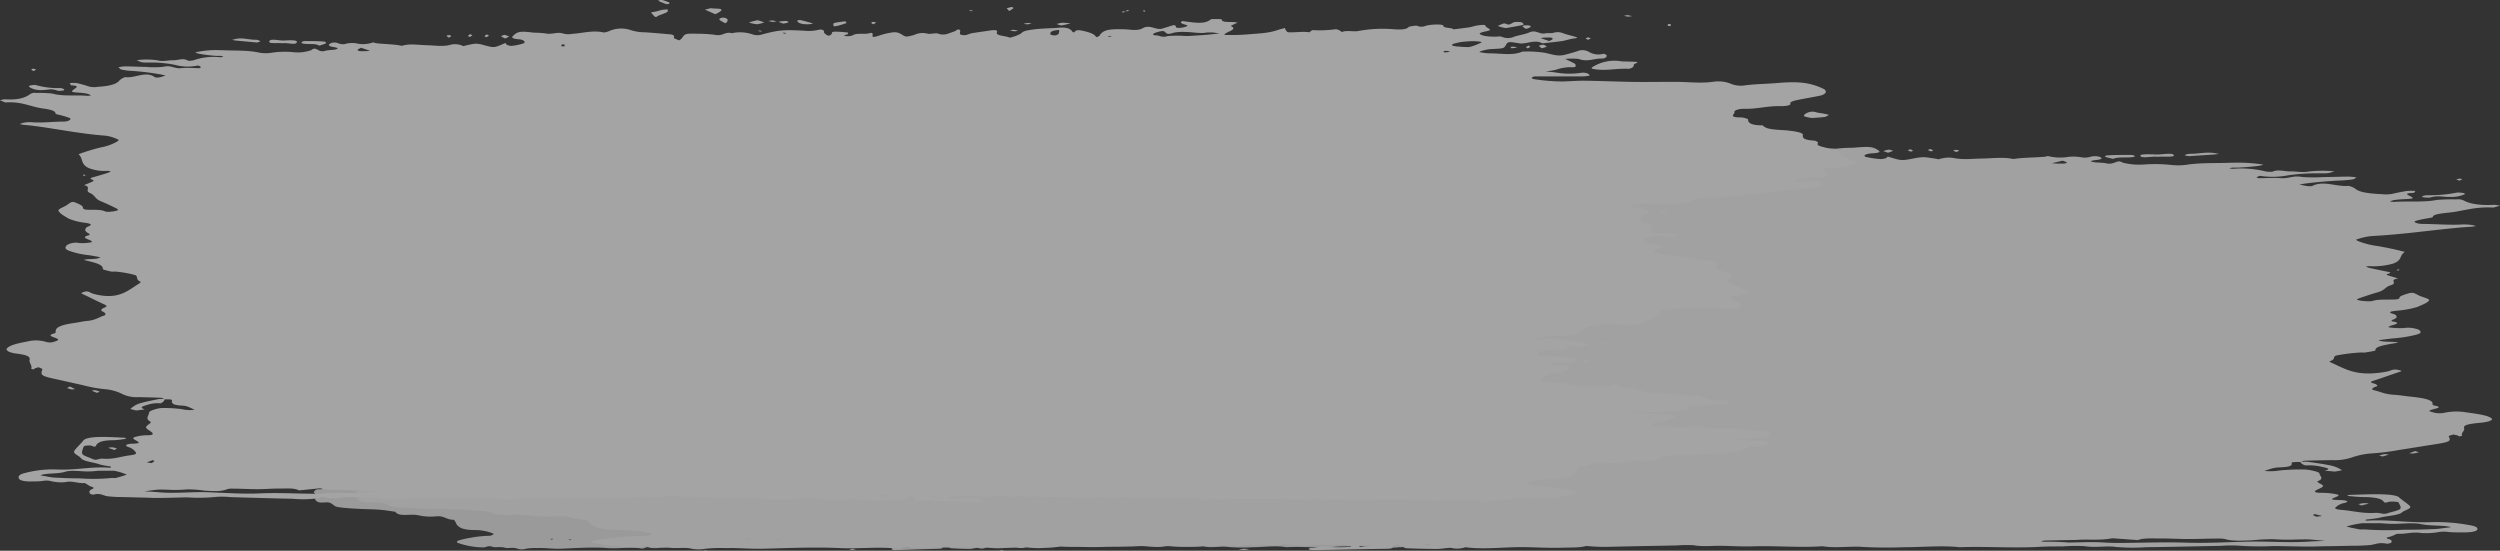<svg width="522" height="115" viewBox="0 0 522 115" fill="none" xmlns="http://www.w3.org/2000/svg"><rect x="0" y="0" width="522" height="115" fill="#333333" stroke="none"/><g opacity=".6"><path d="M100.944 85.554a6.313 6.313 0 00-2.597-.433 9.006 9.006 0 01-2.362-.13c-.616-.131-.888-.188-1.023-.474-.383-.817-2.597-1.494-4.614-1.47-.95 0-1.911 0-2.824.098a4.557 4.557 0 01-2.695-.465c-1.061-.572-2.19-1.144-2.578-1.878-.229-.441-.888-.58-1.992-.572-1.499 0-3.004-.098-4.509-.09-1.504.008-3.145.082-4.718.147-.653 0-.962-.049-.968-.335-.006-.285-.197-.563.432-.816a3.48 3.48 0 00.999-.735c.253-.22.253-.376-.481-.457a9.866 9.866 0 01-1.536-.384c-.617-.172-.814-.36-.234-.62.912-.425 1.764-.867 2.676-1.283.5-.229.47-.367 0-.645-.666-.4-.666-.817.346-1.25.863-.342 1.942-.71 1.4-1.314-.543-.604.999-.817 1.572-.817 1.1-.066 2.193-.252 3.27-.555.918-.253 2.04-.22 3.083-.44 2.128-.474 2.411-.605.79-1.3-.685-.285-.087-.383.197-.465.524-.155 1.696-.261 1.67-.35-.067-.311 1.358-.556.23-.89a4.327 4.327 0 00-2.684-.377 4.06 4.06 0 01-.678.22c-.463-.048-.876-.179-1.308-.269.253-.176.512-.335.777-.473.206-.02.412-.02.617 0 .81.044 1.62 0 2.424-.13.42-.156.086-.63.191-.956.105-.327.167-.605.512-.67 1.968-.35.876-.988.913-1.51 0-.066-.617-.123-.82-.23a1.722 1.722 0 01-.47-.391c1.111-.04.945-.768 2.344-.719.778 0 .765-.277.389-.424a4.876 4.876 0 00-1.585-.286c-1.357 0-2.726.065-4.083.114-1.357.05-2.615 0-3.46-.629-1.036-.718-3.083-.506-4.668-.637a81.923 81.923 0 01-7.265-.906c-1.524-.253-3.177-.375-4.768-.563-.839-.098-1.727-.164-2.467-.327s-1.092-.514-.48-.817c.17-.125.357-.204.551-.232.194-.028.39-.005.577.07.969.057 1.94.025 2.905-.099a8.03 8.03 0 00-2.837-.572h-.617c-1.77-.073-2.227-.457-1.314-1.102.494-.343.315-.637-.561-.645a8.815 8.815 0 01-3.275-.523c-.469-.18-.87-.392-1.301-.596.482-.105.96-.247 1.43-.424.513-.245 1.234-.547 1.234-.817 0-.514.136-.816 1.542-.767 0-.621 2.498-.605 1.961-1.364-.074-.114.32-.384.58-.408 1.425-.115 1.85-.384 1.74-1.013-.063-.474 1.442-.686 2.404-.817 1.536-.155 3.207-.09 3.75-.906 1.678 0 2.276-.384 2.245-1.045 0-.13.71-.368 1.098-.376 2.06 0 .894-.604.999-.93.105-.327-.666-.638-1.523-.613-1.95.065-3.522-.54-5.496-.474-.339 0-1.8 0-1.548-.571.062-.14-.468-.376-.863-.474-1.178-.294-2.467-.53-3.639-.817-.962-.236-1.233-.816-.616-1.216 2.066-1.176 3.928-1.38 7.117-1.062 1.615.164 3.287.172 4.884.408a3.508 3.508 0 002.227-.269 4.462 4.462 0 012.763-.351c1.98.302 3.873 0 5.79 0 2.344 0 4.688.057 7.025 0 2.338-.057 4.608-.163 6.92-.204 1.073 0 2.159.106 3.244.139 1.471-.004 2.94-.14 4.398-.409.203 0 .431-.18.407-.27a.797.797 0 00-.525-.228h-7.333a4.259 4.259 0 01-1.017-.155c-.08 0 .074-.237.234-.327a1.66 1.66 0 011.098-.155c1.169.2 2.353.2 3.522 0 .627-.12 1.26-.196 1.893-.228-.53-.107-1.098-.18-1.579-.319a5.684 5.684 0 00-2.424-.457c-.79.057-.617-.294-.573-.474.043-.18.32-.286.536-.424.327-.205.691-.392 1.036-.588a9.571 9.571 0 00-2.072 0c-1.307.596-2.35-.098-3.528-.066-.616 0-.832-.343-.746-.612.037-.098.438-.253.45-.253.777.268 1.6.137 2.307-.368.273-.165.567-.256.867-.269.3-.013.598.054.878.196.216.09.475.171.716.253 1.949.661 1.998.661 4.144.04a14.598 14.598 0 013.565-.228c1.406.751 3.281.302 4.934.31a6.178 6.178 0 001.591-.228c.259-.066-.962-.482-1.684-.531-2.004-.114-2.016-.114-2.331-.735-.314-.62-.413-.596-1.813-.351-.303.08-.613.096-.919.049-.907-.106-1.918-.62-2.856 0-1.017-.13-2.066-.245-3.046-.408-.617-.115-1.141-.368-1.783-.458-.641-.09-.616-.147-.234-.294.617-.22 1.295-.392 1.85-.628a1.902 1.902 0 011.554-.082c.26.09.864 0 1.148.073.974.294 1.424-.735 2.559-.13.561.302 1.542.457 2.233.726a2.072 2.072 0 002.004 0c.205-.033.412-.033.617 0 1.344.05 2.424-.13 2.707-.506.068-.081-.302-.27-.58-.343-1.233-.302-1.233-.285-.505-.816.191-.14.228-.425.376-.433.43.003.859.052 1.283.147.364.073.617.22 1.005.286.796.138 1.628.253 2.467.367.13-.343 1.493-.155 1.542-.661 0-.27 1.603-.286 2.633 0 .453.247.96.247 1.413 0 .416.007.83.078 1.233.212.358.49 1.116.49 2.103.45a17.553 17.553 0 015.6.285c.691.196 1.85-.196 2.584.204.093-.118.199-.217.315-.294.176-.101.36-.178.549-.229a15.71 15.71 0 003.564.172c.21 0 .494.392.519.384 1.073-.188 2.158.065 3.213 0a.467.467 0 00.204-.094.656.656 0 00.16-.192c.081-.149.147-.31.197-.482.314.106.66.196.944.31 1.332.523 2.207.613 4.619.817 1.085.114 2.174.155 3.262.122.586 0 .519-.073.259-.285-.474-.4-1.85-.735-.795-1.315.068 0-.339-.229-.537-.343-.197-.114-.339-.171-.512-.253.174-.049.349-.084.525-.106.832-.057 1.967.098 1.924-.515a10.53 10.53 0 011.647 0c.912.956 2.467.613 4.015.384l.431-.065c.056.114.204.245.13.343-.19.15-.399.253-.617.302-.617.196-.29.31.154.457.444.147 1.19.196 1.234 0 .092-.384.185-.473.925-.18.302.123.616.23.956.343.16.071.326.123.493.156.944.065 1.727-.817 2.782-.106.771.498 1.85.204 2.713.171 2.541-.09 3.331.114 3.892 1.16.13.11.271.196.419.253a2.25 2.25 0 00.204-.22c.364-.523 1.381-.817 2.436-1.038.181-.01.363.02.536.09.198.106.266.588.617.065.352-.522.999-.686 1.974-.596 1.332.123 2.701.115 4.033.327.962.155 1.48.27 1.795.71a6.13 6.13 0 001.727.752c.561-.36 2.251-.319 1.967-.98-.154-.36.259-.458 1.067-.31.808.146 1.807.301 2.695.465.617.114.981.571 1.764.277.308-.114.068-.473.111-.726 0-.074.13-.147.197-.22.136.031.27.075.401.13.056 0 0 .098.037.122.42.188.851.36 1.283.54a1.93 1.93 0 001.548-.066c.284-.09 1.234.155 1.468.065a2.558 2.558 0 012.128.212c1.233.368 1.233.4 1.918-.097.617-.433.974-.49 2.035-.237.496.116.986.271 1.468.465 1.233.466.925.057.937-.245.013-.302.191-.302.525-.188.752.237 1.948-.114 2.516.36.335.136.686.189 1.036.155.82-.22-.419-.253-.315-.433.105-.18 0-.22.087-.229.616-.065 1.184-.13 1.782-.147.851 0 .537.278.691.458a.54.54 0 00.401.25.506.506 0 00.419-.193c.154-.147.364-.31.333-.457-.062-.352.339-.547 1.018-.335.681.164 1.377.2 2.066.106 3.04-.18 3.854-.123 6.34.653a2.063 2.063 0 001.56 0 4.987 4.987 0 013.115-.204c1.128-.327 1.344.564 2.559.302a17.258 17.258 0 012.689-.204c1.85-.065 2.011 0 2.412.776.129.161.274.299.431.408.274-.1.541-.234.796-.4.111-.098-.08-.261 0-.376a.668.668 0 01.192-.195.502.502 0 01.233-.082 110.15 110.15 0 014.089-.392c.728 0 1.453-.135 2.153-.4 1.079-.419 2.233-.353 3.281.187.252.128.515.213.783.254 1.77-.458 3.269.13 4.866.236a2.782 2.782 0 001.554-.098c.268-.071.542-.093.814-.065.446.087.895.141 1.345.163.717-.138 1.44-.206 2.165-.204 1.979-.294 2.467-.228 3.083.425.272.277.617.637-.764.751-.617.05-1.191.457-.697.743.616.23 1.248.381 1.887.45.212-.016.421-.08.617-.188.154-.098.179-.23.265-.343l.358.187c1.375.686 1.4.686 2.997.18a3.89 3.89 0 011.289-.237c.604.101 1.203.248 1.795.441a2.528 2.528 0 011.85-.286c1.233.441 2.467.147 3.7.123 1.234-.025 2.671-.351 3.892.106 1.233-.319 2.664-.286 3.965-.474.137-.035.272-.087.401-.155a4.063 4.063 0 002.245.27 3.583 3.583 0 012.221.065 1.99 1.99 0 00.795-.098 1.37 1.37 0 011.234-.098c.271.188.715.498-.407.71-.852.156-.753.335-.05.49.421.02.841.07 1.258.147a1.084 1.084 0 001.129-.09c.333-.155.561-.514 1.085 0 .847.35 1.737.481 2.622.384a11.53 11.53 0 013.589.107 4.805 4.805 0 001.85-.058c1.783-.457 3.787-.302 5.686-.424h.315a12.509 12.509 0 013.596.36c.456.105-.889.473-3.084.66h-.617c-.191 0-.333.09-.493.131.144.061.293.102.444.123a8.092 8.092 0 014.181.547c.268.068.542.093.814.073.71-.58 1.579-.049 2.338-.081.758-.033 1.468.294 2.374 0a10.3 10.3 0 012.467-.107c.232.017.463.053.691.107-.204.098-.389.204-.617.294a2.238 2.238 0 01-.512.106h-.943c-1.272-.02-2.542.12-3.793.416a6.448 6.448 0 01-3.571.106 1.728 1.728 0 00-.401.286c-.037.065.167.204.259.204.931 0 1.93-.13 2.788 0 1.079.123 1.48-.612 2.769-.237.899.101 1.802.101 2.701 0 1.049 0 2.097-.081 3.145-.09.33.027.657.082.981.164-.166.147-.24.343-.518.425a8.2 8.2 0 01-1.369.212 33.51 33.51 0 00-4.724.67l-.617.18c.321.113.617.236.974.326.205.037.413.037.617 0 1.425-1.25 3.084.196 4.619-.05.314.117.605.317.858.589.481.727 1.659 1.029 3.386 1.151a2.62 2.62 0 001.319-.073c.568-.22 1.191-.433 1.851-.605.353-.03.707-.03 1.06 0-.08.147-.117.4-.246.409-.87.057-.987.187-.617.514.82.694.771.694-.82.817a6.712 6.712 0 00-1.073.187 1.532 1.532 0 00-.475.286c.181.043.365.068.549.074 1.764-.188 3.7.139 5.396-.409a15.08 15.08 0 012.467-.106c.179-.04.362-.035.539.019.176.053.343.152.491.292.752.612 1.955.988 3.787.816.239.035.477.095.709.18l-.617.294a.702.702 0 01-.203.098c-2.467-.204-3.701.702-5.588 1.045-.851.155-2.121.327-2.103.94 0 .13-.715.252-1.092.391-.373.108-.739.25-1.097.425-.352.212.228.612.869.62 1.715 0 3.392.286 5.144.106.374-.01.748.029 1.116.115.188.053.37.135.543.245-.173 0-.339.081-.524.106l-1.141.13c-3.886.548-7.401 1.47-11.472 1.822-.702.1-1.387.351-2.029.743-.086 0 .105.228.259.326a7.04 7.04 0 002.467 1.03c1.154.325 2.295.732 3.417 1.216-.746.816-.271 1.731-1.493 2.45-.923.43-1.902.61-2.88.53a3.523 3.523 0 00-.561.066c.111.11.234.198.364.261.617.237 1.27.457 1.912.678.499.18 1.332.318.388.645-.08 0 0 .18.093.245.419.228.888.44 1.332.661-1.233.351 0 .947-.9 1.405-.79.392-.74 1.037-1.647 1.47-.907.432-1.579.816-2.331 1.24-.185.107-.42.303-.309.368.321.144.655.23.993.253.301.057.606.057.907 0 .654-.4 1.659-.294 2.547-.326.617 0 .888-.082.913-.376.024-.294.32-.474.66-.661.937-.515 1.011-.498 1.751.155.413.36 1.425.718 1.338 1.037-.129.49-.9.972-1.541 1.42a8.416 8.416 0 01-2.621.768c-.371.074-1.302.229-.383.654.494.228.679.816-.031 1.2-.154.09-.246.31-.154.343 1.301.351.456.62-.129.923-.173.09-.34.294-.253.326.324.095.655.15.987.164.312.028.625.028.937 0 .627-.147 1.274-.033 1.85.326.29.335.524.727-.314 1.07a10.75 10.75 0 01-2.708.735c-.543.073-1.054.196-1.579.302l-.505.123c.197.113.404.195.616.244.457.066.969.066 1.45.107.179 0 .333.081.499.114l-.481.147c-1.276.36-2.516.702-2.43 1.47 0 .147-.808.326-1.276.465-.148.041-.438 0-.617 0-1.04.097-2.071.31-3.084.637-.493.27 0 .817-.82 1.184-.099 0 .105.229.24.335.617.457 1.166.923 1.851 1.364 1.455.963 3.015 1.11 5.075.49a2.49 2.49 0 00.617-.294.89.89 0 01.913-.057c.617.187.364.285 0 .473-1.049.564-1.998 1.16-3.084 1.723-.462.245-.555.4.031.645.296.13.512.482.315.572-.543.27-.79.637-.333.816.844.31 1.282.817 2.54.948.654.065 1.234.236 1.851.343 1.714.285 3.083.661 3.003 1.543a.417.417 0 00.046.232.26.26 0 00.07.08.2.2 0 00.088.04c1.153.334.345.57-.191.816-.383.18-.617.35-.081.539.489.28 1.033.337 1.548.163a4.62 4.62 0 012.794-.09c1.388.319 2.819.62 3.238 1.315.099.171-.117.416-.395.563a4.541 4.541 0 01-1.233.319c-1.234.212-2.042.416-1.881 1.118.117.499-.469 1.046-.241 1.593-.129.047-.261.08-.394.098a.985.985 0 00-.247-.213c-.136-.065-.327-.114-.5-.171-.203.13-.616.27-.579.392.333 1.004.191 1.168-1.943 1.707-1.412.359-2.8.743-4.206 1.094-1.204.38-2.429.634-3.664.76a6.56 6.56 0 00-2.245.726c-.852.519-1.789.749-2.726.67-1.153.04-2.312.065-3.459.122-.173 0-.297.172-.445.261-.437.058-1.233-.081-1.19.245.08.507-.16.817-1.548.89a2.6 2.6 0 00-.783.156c-.413.171-.753.383-1.123.58a4.225 4.225 0 001.943-.099c.997-.154 2-.222 3.004-.204.715 0 2.041.515 2.023.817 0 .53.678 1.053-.21 1.633-.296.196.709.678.672 1.013-.037.334-.728.653-.974.996-.13.179-.074.424.746.416.467-.001.933.051 1.394.155.98.245 1.017.368.327.817-.691.449-.358.498.721.547.426 0 1.394.237.45.613-.366.125-.699.382-.962.743-.185.285-.481.547.827.726 1.307.18 2.467.752 4.113.588.617-.065.925.4 1.511.082.586-.318 1.437-.58 1.61-.915.173-.334-.074-.947-.24-1.412a2.726 2.726 0 00-.981-.106c-.327 0-.685.465-.876 0-.265-.654-1.11-.948-2.72-.956a11.61 11.61 0 01-1.665-.212.504.504 0 01-.228-.082.619.619 0 01.308-.155c1.363-.057 2.745-.18 4.077-.114.82.041 1.887.163 2.196.645.308.482.943 1.151 1.326 1.739.382.588-.667.915-.963 1.38-.413.653-2.035.735-2.941 1.16-.51.145-1.024.254-1.542.326a.155.155 0 00-.093.06.24.24 0 00-.049.12.411.411 0 00.24.065c2.757-.261 5.255.482 8.086.311a14.426 14.426 0 014.934.653c.925.261 1.005.653.851.996-.154.343-.956.531-1.912.49-.617 0-1.234 0-1.758-.098a2.487 2.487 0 00-1.332.074 5.885 5.885 0 01-2.01.163c-1.185-.319-1.937.237-2.998.155-.234 0-.617.465-1.067.637-.709.253-.197.367.087.58.283.212.178.424.135.637 0 .081-.487.236-.505.228-1.067-.343-1.425.098-2.122.262-.803.113-1.61.165-2.418.155-.937.041-1.887.057-2.83.09-.839 0-1.678.081-2.511.073-1.504 0-3.003-.082-4.508-.106-1.51.121-3.026.091-4.533-.09a11.02 11.02 0 00-2.171.049c-3.145.098-6.291.229-9.436.286a14.8 14.8 0 01-3.916-.074c-1.049-.253-2.51.221-3.879-.147a12.951 12.951 0 00-2.776.058c-1.048 0-2.115 0-3.139.106-3.287.269-6.581-.139-9.868.057-2.331-.4-4.681 0-7.018 0-1.724.11-3.452.093-5.175-.049-1.529-.229-3.423.278-5.1-.131a.798.798 0 00-.308 0c-2.862.286-5.724-.155-8.635 0-1.233.066-2.578-.065-3.867-.114-1.19-.041-2.38.237-3.608-.123a10.451 10.451 0 00-2.158.049c-2.72.09-5.452.164-8.172.27a14.688 14.688 0 01-3.25-.163c-.851.408-2.054.302-3.146.367-2.035.106-4.002-.212-6.087-.098-1.979.098-4.07.425-6.075 0a2.025 2.025 0 01-1.782.139c-.284-.09-1.172.212-1.782.212-1.295 0-2.591-.057-3.873-.139-.216 0-.34-.253-.531-.375-.191-.123-.413-.237-.617-.351-.215.106-.616.212-.616.326 0 .27.135.49-.864.515-3.04.073-6.081.188-9.121.277a1.337 1.337 0 01-.654-.171c-.055-.098.204-.319.241-.319.838.074 1.233-.588 2.429-.171.89.082 1.783.069 2.671-.041 0-.065 0-.139-.056-.188-.696-.384-1.677-.204-2.578-.212-1.819 0-3.663.343-5.458-.082a1.454 1.454 0 00-.616 0c-.944.564-2.615-.22-3.553.327-.66-.572-1.387.131-2.245 0a17.597 17.597 0 00-3.028 0c-.95 0-1.893.041-2.831.098a9.92 9.92 0 01-2.935-.172c-1.086.572-2.375 0-3.577.098-1.32.115-2.714.123-4.077.139-1.41.102-2.823.077-4.231-.073a15.855 15.855 0 00-3.238.22c-.382 0-.764.147-1.128.131-.568 0-1.505-.237-1.61-.18-.53.319-.937.057-1.431.049h-8.906c-.733 0-1.467.049-2.201.066-.7.083-1.404.083-2.103 0-.925-.392-1.061.261-1.795.138-2.294-.392-4.737.09-6.988-.081-3.367-.262-6.599 0-9.867.13-1.684.058-3.208-.212-4.83-.138a11.193 11.193 0 00-2.417.138 2.931 2.931 0 01-1.992-.089c-.851-.229-1.82.049-2.356-.115-.913-.286-2.103 0-2.597-.188-.993-.367-1.344.147-2.066.115a16.423 16.423 0 01-5.334-.988c-.155-.057 0-.368.178-.425.836-.26 1.683-.456 2.535-.588a23.8 23.8 0 014.089-.425 1.68 1.68 0 00.814-.359c.05 0-.259-.171-.456-.245a10.427 10.427 0 00-3.522-.596c-2.43 0-3.521-.522-3.928-1.502-.093-.229-.327-.645-.512-.645-1.524 0-1.98-.948-3.769-.695a11.75 11.75 0 01-3.49-.228 6.387 6.387 0 00-1.117-.131c-1.474 0-3.176.294-3.755-.612-1.11-.155-2.196-.351-3.33-.433-1.37-.106-2.788-.09-4.164-.172-1.548-.089-3.157-.155-4.582-.4-.722-.122-.956-.677-1.665-.898-.71-.22-1.85.204-2.547-.212-.26-.164-.457-.384-.463-.572 0-.335.734-.212 1.184-.245.45-.033.839 0 1.234-.049l2.411-.163c-.863-.114-1.715-.253-2.596-.343-.488-.041-1.147.09-1.518 0-.37-.09-.925-.376-.956-.58-.03-.204.438-.62.722-.62 1.752 0 3.386-.49 5.002-.425a25.894 25.894 0 005.55-.433 2.69 2.69 0 01.84 0c1.609.359 3.243 0 4.865.041.327.009.652-.054.962-.188.031-.196-.055-.465-.37-.58-.573-.212-1.4-.302-2.01-.506-.444-.147-1.061-.425-.969-.572.093-.147.753-.44 1.629-.481a27.779 27.779 0 005.05-.303c-1.652 0-3.299.058-4.933 0-.771 0-1.53-.13-2.307-.171-1.542-.065-1.542-.057-1.363-.76.062-.22.062-.228-.512-.22a10.18 10.18 0 01-2.121 0 4.56 4.56 0 00-2.504-.13c-.512.09-1 .04-1.049-.278-.049-.319-.086-.53.882-.49 1.069.107 2.142-.116 3.133-.653.307-.158.633-.24.962-.245 2.128.098 3.923-.45 5.983-.474 1.03.067 2.06-.167 3.016-.686a3.306 3.306 0 011.036-.212c.882 0 1.628-.041 1.61-.507a5.594 5.594 0 011.06 0c.278.066.426.368.574.36 2.01-.098 4.237.106 5.951-.45a12.887 12.887 0 013.183-.35c1.461-.098 1.628-.352.968-.915-.805-.56-1.694-.879-2.603-.93-.666-.099-1.523-.466-1.523-.72 0-.457 1.11-.53 2.103-.522.103.014.206.014.308 0 .185-.074.475-.163.47-.253-.007-.09-.29-.245-.47-.245-.616 0-1.233 0-1.887.04-.839 0-1.492-.17-1.486-.49.006-.318.518-.53 1.412-.547 1.049 0 2.097-.081 3.146-.097.875 0 1.418-.245 1.424-.531.006-.286-.654-.4-1.141-.506a8.205 8.205 0 00-1.967-.197c-1.067.05-1.567 0-1.517-.514 0-.286-.346-.196-.703-.049-.33.142-.672.233-1.018.27a8.285 8.285 0 01-1.456-.63c-.049 0 .241-.195.45-.252a27.954 27.954 0 016.982-.76c.432-.147.309-.196.185-.245l-.851.4c.244.06.492.093.74.098.296-.106.457-.26-.043-.31zm182.4 27.184c-1.505.049-2.763.082-4.015.131a1.78 1.78 0 00-.444.147c.17.052.343.085.518.098.978-.025 1.956.029 2.929.163 1.043 0 2.091-.09 3.133-.082 1.043.009 1.98.172 2.948.172 2.961 0 5.872-.221 8.9-.057 2.547.13 5.211-.115 7.82-.213 2.609-.098 5.082.27 7.629-.008.685-.073 1.394-.106 2.091-.155-.666-.098-1.326-.229-2.011-.294-.481-.049-1.005 0-1.511 0a16.408 16.408 0 01-3.022-.057 15.436 15.436 0 00-2.726.237c-1.233.065-2.467.212-3.447-.286a2.475 2.475 0 00-.833-.082c-1.258 0-2.541.098-3.774.098-1.234 0-2.375-.139-3.553-.114-.962 0-2.14-.131-2.824.335l-3.084-.368a.75.75 0 00-.222 0c-1.381.482-3.176.147-4.502.335zm41.383-2.123a50.67 50.67 0 003.7-.131c.66 0 1.271-.196 1.894-.31.179 0 .333-.082.493-.131l-.432-.13c-1.017-.245-2.312-.106-3.324-.466-1.147-.408-2.596 0-3.898-.081-.487 0-.949-.107-1.43-.123h-2.134a7.197 7.197 0 00-2.036.702c.519.221 1.086.409 1.672.596.129.041.438 0 .617 0 1.63.191 3.269.215 4.903.074h-.025zM151.911 30.81h-.894c-.346.05-.672.115-1.012.172.37.049.734.106 1.111.147.376.04.937.114 1.418.147.863.065 1.739.155 2.615.171a15.042 15.042 0 012.744 0c.938.335 1.234-.09 1.752-.114.709 0 .617-.294.185-.465-.432-.172-1.233-.482-1.462-.172-.419.555-.69.368-1.437.139a6.324 6.324 0 00-1.726-.114c-1.185.016-2.326.334-3.294.09zm-38.688 2.532c.348-.002.693-.06 1.03-.172.315-.302-.512-.424-.968-.58a7.713 7.713 0 00-1.092-.155c-1.147-.147-2.633 0-2.374.164.594.356 1.214.63 1.85.816a9.027 9.027 0 001.554-.073zm61.396-2.507c0 .082 0 .18.062.245a.913.913 0 00.481.253c.249.014.498-.034.734-.139.074-.286.074-.588-.697-.751-.148 0-.296-.065-.456-.082-.05 0-.185.058-.185.09.008.136.028.27.061.4v-.016zm107.017 2.711l-1.376.539c.279.045.559.07.839.073.444 0 1.122.058 1.042-.277-.031-.074-.253-.164-.505-.335zM99.414 32.354l1.339-.54a4.55 4.55 0 00-.808-.097c-.444 0-1.123-.066-1.036.277.03.099.253.18.505.36zm93.319 81.829l1.443-.204a2.315 2.315 0 00-.586-.139c-.376 0-.746.074-1.122.115l.265.228zm121.035-6.295l.727-.147-.931-.392c-.086.065-.271.147-.234.204.135.134.282.246.438.335zm-198.3-73.493c.031-.049.111-.139.191-.237a2.12 2.12 0 00-.53-.057 2.005 2.005 0 00-.512.18l.851.114zm86.047 79.478l.191-.237a2.158 2.158 0 00-.53-.057 2.374 2.374 0 00-.512.172l.851.122zm48.907-80.588c.161.013.321.013.482 0a.704.704 0 00-.068-.343h-.389c-.02.112-.028.227-.025.343zm-83.481-1.699l.204-.098c-.142 0-.284-.057-.438-.065a.684.684 0 00-.192.09l.426.073zm50.091-.661a.757.757 0 00-.222-.082c-.142 0-.271.065-.407.098.072.035.147.06.222.074a2.93 2.93 0 00.407-.123v.033zm-97.888 81.87l.21-.098c-.148 0-.29-.065-.438-.073a.539.539 0 00-.191.09l.419.081zm-4.003-.13l.389-.115a.826.826 0 00-.222-.073c-.137.02-.273.05-.407.09l.24.098zm90.204 1.29c.068 0 .198-.074.179-.09a.97.97 0 00-.228-.172c-.062 0-.197.074-.179.09.07.071.147.129.228.172zM86.469 36.045c-.931.049-.561.155-.191.359.271.147.136.408.302.604.198.177.428.281.666.302 1.629-.098 3.158.327 4.81.131.858-.106 1.068-.188.667-.49-1.355-.953-2.908-1.291-4.422-.964l-1.832.058zm230.536 62.142a3.753 3.753 0 00-1.276-.931c-.87-.327-1.955-.572-2.991-.817a2.656 2.656 0 00-.913 0c-.259.057.321.76.617.743a4.227 4.227 0 011.942.27c.617.237 1.406.432.401.816l1.295.196a6.93 6.93 0 00.925-.277zM60.332 45.803c.105-.163-.111-.408-.383-.555a1.64 1.64 0 00-1.504-.14c-.272.099-.679.131-1.012.205l-.894.229c.186.176.395.306.617.383.616.107 1.307.131 1.992.188.402-.046.799-.15 1.184-.31zm271.29-5.61a11.1 11.1 0 01-3.842.572 1.168 1.168 0 00-.617.212c-.068.049.031.196.148.22.273.059.551.075.826.05a2.348 2.348 0 011.511-.213c1.444.22 2.171.049 2.899-.49.056 0-.037-.114-.08-.22a4.57 4.57 0 00-.845-.131zM107.259 29.675c.087-.057-.376-.253-.616-.375-.537-.294-.747.188-1.061.09-.315-.098-.487-.319-.827-.433a3.47 3.47 0 00-.906 0c-.339 0-.648.457-.364.522.82.196 1.684.368 2.566.547a5.96 5.96 0 001.208-.35zm188.457 2.793c-.05-.678-1.456-.18-2.196-.212-.74-.033-2.072-.155-2.048.245.05.686 1.487.073 2.178.245.709-.115 2.09.122 2.066-.278zm-5.384-.122c-1.024 0-2.054 0-3.084.098-.117 0-.327.253-.228.31a7.16 7.16 0 001.036.416c.549-.498 1.942-.122 2.658-.44.055 0 0-.074.062-.164a.971.971 0 00-.444-.22zm-53.792-4.32c.23-.237.438-.511.616-.817 0 0-.616-.114-.888-.188-.271-.073-.462-.171-.734-.236-.271-.066-.616-.082-.906-.123 0 .164-.117.368.068.498.357.237.9.433 1.35.654.097.055.188.126.272.212.074.008.148.008.222 0zm-10.109-1.078c.277.248.578.446.895.588l1.572-.817-.9-.253c-.82.139-1.893-.033-1.567.482zm74.539 5.291c.157-.028.312-.074.463-.138-.173 0-.352-.066-.506-.115-1.122-.318-2.085.155-3.164.123-.216 0-.617.171-.654.277-.037.107.408.188.494.22 1.32-.138 2.35-.244 3.367-.367zm-91.789-2.637c0-.163.099-.408-.117-.482-.481-.155-1.129-.22-1.708-.318-.05.114-.241.277-.13.334.389.188.876.335 1.345.498.111 0 .283.05.425.074.142.025.185-.073.185-.106zm5.514-.94a1.063 1.063 0 00-.419-.073c-.549.147-1.08.31-1.604.482a2.26 2.26 0 00-.37.188c.265 0 .537.09.808.09.944 0 1.431-.204 1.622-.547-.012-.058.018-.123-.037-.14zm6.21.679a5.01 5.01 0 001.234-.31 6.873 6.873 0 00-1.332-.409c-.315.098-.58.212-1.012.376.36.166.732.281 1.11.343zm4.62-.392c.073.083.154.154.24.212.13-.074.266-.147.383-.229.117-.081.45-.27.524-.424.074-.155-.117-.229-.284-.319a1.232 1.232 0 00-.549 0 .794.794 0 00-.401.278c-.055.073 0 .163 0 .245a.46.46 0 00.087.237zm8.869-3.267c.137.04.278.062.419.066.413-.18.808-.368 1.178-.564.055 0 0-.147-.08-.163a1.81 1.81 0 00-.549 0c-.42.155-.783.326-1.024.424.031.148.006.213.056.23v.007zm-60.157 3.88c.246-.053.486-.144.715-.27a3.953 3.953 0 00-.826-.22c-.345 0-.734.048-1.332.097.629.172 1.005.319 1.443.384v.008zm-73.262 3.616a1.39 1.39 0 00-.617-.171 1.205 1.205 0 00-.561.335c.255.134.519.235.789.302.204-.22.413-.343.389-.465zm159.167-1.706c0-.066-.32-.155-.499-.237-.237.071-.468.17-.691.294-.056.049.253.172.574.367.302-.187.567-.302.616-.424zM94.585 89.588a4.539 4.539 0 00-.857-.139c-.284.04-.566.1-.845.18l.962.343.74-.384zm121.886-60.843c-.16 0-.456.22-.407.244.261.121.533.198.808.23a2.95 2.95 0 00.746-.328 8.487 8.487 0 00-1.147-.146zm-112.968 1.012c.031-.074-.191-.22-.326-.229-.518 0-1.037 0-.882.319.214.142.439.252.672.326a2.23 2.23 0 00.536-.416zm79.115-3.266c-.222-.098-.518-.172-.783-.253-.092.073-.302.163-.253.22.213.196.438.368.673.515.265-.384.425-.499.363-.523v.04zM82.615 62.86l-1.11-.31c-.05.073-.204.163-.142.212.2.118.406.216.616.294l.636-.196zm236.827 42.683l.955-.392a2.1 2.1 0 00-.499-.098c-.296 0-.561.123-.827.188l.371.302zm2.978-10.722a3.177 3.177 0 00-.715.278c.138.082.28.15.425.204l.808-.376a2.77 2.77 0 00-.518-.106zm3.843-.645l-.765.457c.175.037.353.056.53.058.272-.066.487-.172.716-.253l-.481-.262zm-63.833-62.51c.093-.065.278-.146.253-.203a1.32 1.32 0 00-.351-.31l-.327.236.425.278zm-83.678-2.408c.265 0 .536.09.807.098.154-.024.305-.07.451-.139l-.734-.122-.524.163zm-73.355 4.148a2.123 2.123 0 00-.531-.057 1.998 1.998 0 00-.511.18l.851.114.191-.237zm75.488-2.915c.164.057.331.093.5.106.255-.028.508-.077.759-.147l-.58-.13-.679.171zm-78.288 2.662c-.093.065-.284.139-.253.204.031.066.228.204.352.31l.32-.236-.419-.278zm100.435-3.805c.124-.082.315-.155.352-.237.037-.082-.148-.139-.234-.204l-.525.106.407.335zm128.8 8.37c.123-.082.314-.156.351-.237.037-.082-.148-.139-.234-.204l-.5.147.383.294zM93.438 32.133c.124-.073.315-.147.352-.237.037-.09-.148-.13-.235-.204l-.524.115.407.326zm174.537-.816c-.043 0-.198.147-.148.204.137.092.282.163.432.212l.283-.36a2.482 2.482 0 00-.617-.089l.05.033zM86.735 27.87c.163.056.33.091.499.106.265 0 .512-.098.759-.147l-.58-.13-.679.17zm178.236 3.748c.093-.066.278-.147.253-.204a1.32 1.32 0 00-.351-.31l-.327.236.425.278zM81.258 29.65a.76.76 0 00-.068-.343h-.39c-.018.118-.018.24 0 .36a3.14 3.14 0 00.432-.05l.025.033zm9.96 56.769c-.278 0-.543.073-.814.106a.706.706 0 00.271.155c.278 0 .55 0 .888-.073a1.314 1.314 0 00-.345-.188zm127.936-57.651a1.999 1.999 0 00-.493-.106c-.272 0-.512.098-.765.147l.58.13.678-.171zm-41.062 85.815a4.521 4.521 0 00-.759.147c.164.05.331.086.5.106.265 0 .524-.082.851-.131a2.494 2.494 0 00-.592-.122zm42.665-84.043a.774.774 0 00-.222-.073c-.141 0-.271.057-.407.09l.241.09.388-.107zm103.366 25.95a.75.75 0 00.166-.179s-.142-.057-.216-.081l-.191.171.241.09zm-162.56-29.396c.062-.057.142-.114.167-.18a.906.906 0 00-.216-.073l-.191.171.24.082zm2.831-.09a.736.736 0 00-.228-.188 1.771 1.771 0 00-.37.058l.32.138.278-.008zm.284 0l-.259.123c.132.044.265.08.4.106a.986.986 0 00.179-.09l-.32-.139zm-17.281 87.824c-.142 0-.272.065-.407.098.071.036.146.06.222.073.136-.023.272-.056.407-.098a.761.761 0 00-.222-.073zm40.396-87.914a.834.834 0 00.222.082c.142 0 .271-.065.407-.098l-.241-.082-.388.098z" fill="#DFDFDF"/><path d="M132.664 85.554a16.62 16.62 0 00-4.282-.433 24.28 24.28 0 01-3.896-.13c-1.017-.131-1.465-.188-1.688-.474-.631-.817-4.283-1.494-7.609-1.47-1.567 0-3.154 0-4.659.098a11.885 11.885 0 01-4.445-.465c-1.75-.572-3.611-1.144-4.252-1.878-.376-.441-1.465-.58-3.286-.572-2.471 0-4.953-.098-7.435-.09-2.482.008-5.188.082-7.782.147-1.078 0-1.587-.049-1.597-.335-.01-.285-.326-.563.712-.816a6.478 6.478 0 001.648-.735c.417-.22.417-.376-.794-.457a25.422 25.422 0 01-2.532-.384c-1.018-.172-1.343-.36-.387-.62 1.505-.425 2.91-.867 4.415-1.283.824-.229.773-.367 0-.645-1.099-.4-1.099-.817.57-1.25 1.423-.342 3.204-.71 2.308-1.314-.895-.604 1.648-.817 2.594-.817a40.939 40.939 0 005.392-.555c1.515-.253 3.366-.22 5.086-.44 3.509-.474 3.977-.605 1.302-1.3-1.13-.285-.143-.383.325-.465.865-.155 2.797-.261 2.757-.35-.112-.311 2.237-.556.376-.89a11.378 11.378 0 00-4.425-.377c-.366.095-.74.168-1.119.22-.763-.048-1.444-.179-2.156-.269a14.49 14.49 0 011.281-.473c.34-.02.679-.02 1.018 0 1.334.044 2.671 0 3.997-.13.692-.156.143-.63.316-.956.173-.327.274-.605.844-.67 3.245-.35 1.444-.988 1.505-1.51 0-.066-1.017-.123-1.353-.23a2.997 2.997 0 01-.773-.391c1.831-.04 1.557-.768 3.866-.719 1.281 0 1.261-.277.641-.424a12.827 12.827 0 00-2.615-.286c-2.237 0-4.496.065-6.733.114-2.238.05-4.314 0-5.707-.629-1.709-.718-5.086-.506-7.7-.637a219.58 219.58 0 01-11.983-.906c-2.513-.253-5.239-.375-7.863-.563-1.383-.098-2.848-.164-4.069-.327-1.22-.163-1.8-.514-.793-.817a2.945 2.945 0 011.861-.162 42.3 42.3 0 004.791-.099 20.934 20.934 0 00-4.679-.572H62.64c-2.92-.073-3.672-.457-2.167-1.102.814-.343.52-.637-.925-.645a23.29 23.29 0 01-5.402-.523c-.773-.18-1.434-.392-2.146-.596a25.658 25.658 0 002.36-.424c.844-.245 2.034-.547 2.034-.817 0-.514.224-.816 2.543-.767 0-.621 4.12-.605 3.235-1.364-.122-.114.529-.384.956-.408 2.35-.115 3.052-.384 2.869-1.013-.102-.474 2.38-.686 3.967-.817 2.533-.155 5.29-.09 6.184-.906 2.767 0 3.754-.384 3.703-1.045 0-.13 1.17-.368 1.81-.376 3.398 0 1.476-.604 1.649-.93.172-.327-1.099-.638-2.513-.613-3.214.065-5.808-.54-9.063-.474-.56 0-2.97 0-2.553-.571.101-.14-.773-.376-1.424-.474-1.943-.294-4.07-.53-6.002-.817-1.587-.236-2.034-.816-1.017-1.216 3.407-1.176 6.48-1.38 11.738-1.062 2.665.164 5.422.172 8.057.408a9.26 9.26 0 003.672-.269 11.768 11.768 0 014.557-.351c3.265.302 6.388 0 9.551 0 3.866 0 7.731.057 11.586 0 3.856-.057 7.599-.163 11.413-.204 1.77 0 3.561.106 5.351.139a66.476 66.476 0 007.253-.409c.335 0 .712-.18.671-.27a1.812 1.812 0 00-.865-.228h-12.094a11.33 11.33 0 01-1.679-.155c-.132 0 .122-.237.387-.327a4.345 4.345 0 011.811-.155c1.928.2 3.88.2 5.808 0a37.003 37.003 0 013.123-.228c-.875-.107-1.811-.18-2.604-.319a14.86 14.86 0 00-3.998-.457c-1.302.057-1.017-.294-.946-.474.071-.18.529-.286.885-.424.539-.205 1.139-.392 1.709-.588a25.99 25.99 0 00-3.418 0c-2.157.596-3.876-.098-5.818-.066-1.018 0-1.374-.343-1.231-.612.061-.098.722-.253.742-.253a6.386 6.386 0 003.805-.368 4.49 4.49 0 011.43-.269 4.55 4.55 0 011.448.196c.356.09.784.171 1.18.253 3.215.661 3.296.661 6.836.04a39.456 39.456 0 015.879-.228c2.32.751 5.412.302 8.138.31a16.448 16.448 0 002.624-.228c.428-.066-1.586-.482-2.777-.531-3.305-.114-3.326-.114-3.845-.735-.518-.62-.681-.596-2.99-.351-.499.08-1.01.096-1.516.049-1.495-.106-3.163-.62-4.709 0-1.679-.13-3.408-.245-5.025-.408-1.018-.115-1.882-.368-2.94-.458-1.058-.09-1.017-.147-.387-.294 1.017-.22 2.136-.392 3.052-.628a5.017 5.017 0 012.563-.082c.427.09 1.424 0 1.892.073 1.607.294 2.35-.735 4.222-.13.925.302 2.543.457 3.682.726a5.415 5.415 0 003.306 0 5.158 5.158 0 011.017 0c2.218.05 3.998-.13 4.466-.506.111-.081-.499-.27-.957-.343-2.034-.302-2.034-.285-.834-.816.316-.14.377-.425.621-.433.709.003 1.416.052 2.116.147.6.073 1.017.22 1.658.286 1.312.138 2.685.253 4.068.367.214-.343 2.462-.155 2.543-.661 0-.27 2.645-.286 4.344 0a3.748 3.748 0 002.329 0c.686.007 1.369.078 2.035.212.59.49 1.841.49 3.468.45a47.448 47.448 0 019.237.285c1.139.196 3.051-.196 4.262.204a2.19 2.19 0 01.519-.294c.291-.101.594-.178.905-.229a42.5 42.5 0 005.879.172c.346 0 .814.392.855.384 1.77-.188 3.56.065 5.299 0 .119-.013.234-.045.337-.094a.87.87 0 00.264-.192c.133-.149.243-.31.325-.482.519.106 1.088.196 1.556.31 2.198.523 3.642.613 7.619.817a65.73 65.73 0 005.381.122c.967 0 .855-.073.428-.285-.784-.4-3.052-.735-1.313-1.315.112 0-.559-.229-.885-.343-.325-.114-.559-.171-.844-.253.286-.049.574-.084.865-.106 1.373-.057 3.245.098 3.173-.515a28.608 28.608 0 012.716 0c1.506.956 4.069.613 6.622.384l.712-.065c.092.114.336.245.214.343-.313.15-.658.253-1.017.302-1.017.196-.478.31.254.457.732.147 1.963.196 2.034 0 .153-.384.306-.473 1.526-.18.499.123 1.017.23 1.577.343.265.071.537.123.814.156 1.556.065 2.848-.817 4.587-.106 1.272.498 3.052.204 4.476.171 4.191-.09 5.493.114 6.419 1.16.214.11.447.196.691.253a3.41 3.41 0 00.336-.22c.6-.523 2.278-.817 4.018-1.038.299-.01.599.02.885.09.325.106.437.588 1.017.065.58-.522 1.648-.686 3.255-.596 2.197.123 4.456.115 6.653.327 1.587.155 2.441.27 2.96.71a14.15 14.15 0 002.848.752c.926-.36 3.713-.319 3.245-.98-.254-.36.427-.458 1.76-.31 1.332.146 2.98.301 4.445.465 1.017.114 1.617.571 2.909.277.509-.114.112-.473.183-.726 0-.074.214-.147.326-.22.223.031.444.075.661.13.091 0 0 .098.061.122.692.188 1.404.36 2.116.54a5.083 5.083 0 002.553-.066c.468-.09 2.034.155 2.421.065a6.693 6.693 0 013.509.212c2.035.368 2.035.4 3.164-.097 1.017-.433 1.607-.49 3.356-.237.818.116 1.627.271 2.421.465 2.035.466 1.526.057 1.546-.245.021-.302.316-.302.865-.188 1.241.237 3.214-.114 4.15.36a5.76 5.76 0 001.709.155c1.353-.22-.691-.253-.519-.433.173-.18 0-.22.143-.229 1.017-.065 1.953-.13 2.94-.147 1.403 0 .885.278 1.139.458.171.15.409.24.662.25.253.011.501-.058.691-.193.254-.147.6-.31.549-.457-.102-.352.559-.547 1.678-.335 1.124.164 2.272.2 3.408.106 5.015-.18 6.358-.123 10.457.653a5.48 5.48 0 002.573 0 13.295 13.295 0 015.137-.204c1.862-.327 2.218.564 4.222.302a46.62 46.62 0 014.435-.204c3.051-.065 3.316 0 3.977.776.213.161.453.299.712.408.452-.1.891-.234 1.312-.4.183-.098-.132-.261 0-.376.089-.08.196-.147.317-.195.12-.047.251-.075.385-.082a296.31 296.31 0 016.744-.392 15.86 15.86 0 003.55-.4 10.36 10.36 0 015.412.187c.415.128.849.213 1.292.254 2.919-.458 5.391.13 8.025.236a7.453 7.453 0 002.564-.098 6.026 6.026 0 011.342-.065c.735.087 1.476.141 2.218.163a30.158 30.158 0 013.57-.204c3.266-.294 4.069-.228 5.086.425.448.277 1.018.637-1.261.751-1.017.05-1.963.457-1.149.743 1.017.23 2.059.381 3.112.45a3.77 3.77 0 001.018-.188c.254-.098.294-.23.437-.343l.59.187c2.268.686 2.309.686 4.944.18a10.203 10.203 0 012.125-.237 31.7 31.7 0 012.961.441 6.577 6.577 0 013.051-.286c2.035.441 4.069.147 6.103.123 2.035-.025 4.405-.351 6.419.106 2.034-.319 4.394-.286 6.541-.474.225-.035.447-.087.661-.155a10.75 10.75 0 003.702.27 9.58 9.58 0 013.662.065c.441.022.884-.011 1.313-.098a3.574 3.574 0 012.034-.098c.448.188 1.18.498-.671.71-1.404.156-1.241.335-.082.49.695.02 1.387.07 2.075.147a2.807 2.807 0 001.862-.09c.549-.155.925-.514 1.79 0 1.397.35 2.865.481 4.323.384a31.23 31.23 0 015.92.107c1.016.1 2.044.081 3.052-.058 2.94-.457 6.246-.302 9.379-.424h.518a33.599 33.599 0 015.931.36c.752.105-1.465.473-5.086.66h-1.018c-.315 0-.549.09-.813.131.238.061.483.102.732.123a21.436 21.436 0 016.897.547 6.84 6.84 0 001.342.073c1.17-.58 2.604-.049 3.856-.081 1.251-.033 2.421.294 3.916 0a27.836 27.836 0 014.069-.107c.382.017.762.053 1.139.107-.336.098-.641.204-1.017.294-.277.055-.56.09-.844.106h-1.557a41.34 41.34 0 00-6.256.416 17.305 17.305 0 01-5.889.106 3.24 3.24 0 00-.661.286c-.061.065.274.204.427.204 1.536 0 3.184-.13 4.598 0 1.78.123 2.441-.612 4.567-.237 1.482.101 2.973.101 4.455 0 1.729 0 3.459-.081 5.188-.09a15.84 15.84 0 011.617.164c-.274.147-.396.343-.854.425-.746.11-1.501.18-2.258.212-2.611.11-5.212.333-7.792.67l-1.017.18c.529.113 1.017.236 1.607.326.337.037.68.037 1.017 0 2.35-1.25 5.086.196 7.619-.05a4.35 4.35 0 011.414.589c.793.727 2.736 1.029 5.584 1.151a7.041 7.041 0 002.177-.073c.936-.22 1.963-.433 3.052-.605.582-.03 1.167-.03 1.749 0-.132.147-.193.4-.407.409-1.434.057-1.627.187-1.017.514 1.353.694 1.272.694-1.353.817-.594.033-1.185.096-1.77.187a3.177 3.177 0 00-.783.286c.299.043.602.068.905.074 2.91-.188 6.104.139 8.901-.409a40.75 40.75 0 014.069-.106c.294-.04.596-.035.888.019.292.053.567.152.811.292 1.241.612 3.224.988 6.245.816.395.035.787.095 1.17.18l-1.017.294a1.591 1.591 0 01-.336.098c-4.069-.204-6.103.702-9.216 1.045-1.404.155-3.499.327-3.468.94 0 .13-1.18.252-1.801.391-.615.108-1.22.25-1.811.425-.579.212.377.612 1.435.62 2.828 0 5.594.286 8.483.106.617-.01 1.234.029 1.841.115.31.053.61.135.896.245-.285 0-.56.081-.865.106l-1.882.13c-6.408.548-12.206 1.47-18.92 1.822a12.83 12.83 0 00-3.347.743c-.142 0 .173.228.428.326 1.282.51 2.654.857 4.068 1.03 1.904.325 3.785.732 5.636 1.216-1.231.816-.448 1.731-2.462 2.45-1.523.43-3.138.61-4.75.53-.31.007-.619.029-.926.066.183.11.386.198.6.261 1.018.237 2.096.457 3.154.678.824.18 2.197.318.64.645-.132 0 0 .18.153.245.692.228 1.465.44 2.197.661-2.034.351 0 .947-1.485 1.405-1.302.392-1.221 1.037-2.716 1.47-1.495.432-2.604.816-3.845 1.24-.305.107-.692.303-.508.368a7.43 7.43 0 001.637.253c.496.057 1 .057 1.496 0 1.078-.4 2.736-.294 4.201-.326 1.017 0 1.464-.082 1.505-.376.041-.294.529-.474 1.088-.661 1.547-.515 1.669-.498 2.889.155.682.36 2.35.718 2.208 1.037-.214.49-1.485.972-2.543 1.42a21.11 21.11 0 01-4.323.768c-.611.074-2.147.229-.631.654.814.228 1.119.816-.051 1.2-.254.09-.407.31-.254.343 2.146.351.752.62-.214.923-.285.09-.559.294-.417.326.535.095 1.08.15 1.628.164a13.94 13.94 0 001.546 0 6.222 6.222 0 013.051.326c.478.335.865.727-.518 1.07a27.26 27.26 0 01-4.466.735c-.895.073-1.739.196-2.604.302l-.834.123c.326.113.667.195 1.017.244.753.066 1.597.066 2.39.107.295 0 .55.081.824.114l-.793.147c-2.106.36-4.15.702-4.008 1.47 0 .147-1.332.326-2.105.465-.245.041-.723 0-1.018 0a37.6 37.6 0 00-5.086.637c-.813.27 0 .817-1.353 1.184-.162 0 .173.229.397.335 1.017.457 1.923.923 3.052 1.364 2.4.963 4.974 1.11 8.371.49a5.617 5.617 0 001.018-.294 2.29 2.29 0 011.505-.057c1.017.187.6.285 0 .473-1.729.564-3.296 1.16-5.086 1.723-.763.245-.915.4.051.645.488.13.844.482.519.572-.895.27-1.302.637-.55.816 1.394.31 2.116.817 4.191.948 1.079.065 2.035.236 3.052.343 2.828.285 5.086.661 4.954 1.543a.254.254 0 00.009.122c.013.04.036.077.067.11.031.033.07.06.115.08a.45.45 0 00.144.04c1.903.334.57.57-.315.816-.631.18-1.017.35-.132.539a4.87 4.87 0 002.553.163 12.366 12.366 0 014.608-.09c2.289.319 4.649.62 5.34 1.315.163.171-.193.416-.651.563a11.6 11.6 0 01-2.034.319c-2.035.212-3.367.416-3.103 1.118.194.499-.773 1.046-.396 1.593a4.74 4.74 0 01-.651.098 1.659 1.659 0 00-.407-.213c-.224-.065-.539-.114-.824-.171-.336.13-1.017.27-.956.392.549 1.004.315 1.168-3.205 1.707-2.329.359-4.618.743-6.937 1.094-1.986.38-4.006.634-6.042.76a16.17 16.17 0 00-3.703.726 11.364 11.364 0 01-4.496.67c-1.902.04-3.814.065-5.706.122-.285 0-.489.172-.733.261-.722.058-2.034-.081-1.963.245.132.507-.264.817-2.553.89a6.8 6.8 0 00-1.292.156c-.681.171-1.241.383-1.851.58 1.067.118 2.151.085 3.204-.099a47.29 47.29 0 014.954-.204c1.18 0 3.367.515 3.336.817 0 .53 1.119 1.053-.346 1.633-.488.196 1.17.678 1.109 1.013-.061.334-1.2.653-1.607.996-.214.179-.122.424 1.231.416.77-.001 1.539.051 2.299.155 1.617.245 1.678.368.539.817-1.14.449-.59.498 1.19.547.702 0 2.299.237.742.613a3.624 3.624 0 00-1.586.743c-.306.285-.794.547 1.363.726 2.156.18 4.068.752 6.784.588 1.018-.065 1.526.4 2.493.082.966-.318 2.37-.58 2.654-.915.285-.334-.122-.947-.396-1.412a7.294 7.294 0 00-1.618-.106c-.539 0-1.129.465-1.444 0-.437-.654-1.831-.948-4.486-.956-.92-.03-1.836-.101-2.746-.212a1.222 1.222 0 01-.377-.082c.152-.083.327-.136.509-.155 2.248-.057 4.526-.18 6.724-.114 1.352.041 3.112.163 3.621.645.508.482 1.556 1.151 2.187 1.739.63.588-1.099.915-1.587 1.38-.682.653-3.357.735-4.852 1.16-.84.145-1.689.254-2.543.326a.309.309 0 00-.154.06.208.208 0 00-.08.12c.124.047.26.069.397.065 4.547-.261 8.666.482 13.335.311a38.42 38.42 0 018.138.653c1.526.261 1.658.653 1.404.996-.255.343-1.577.531-3.154.49-1.017 0-2.034 0-2.899-.098a6.666 6.666 0 00-2.197.074c-1.092.17-2.207.225-3.316.163-1.953-.319-3.194.237-4.944.155-.386 0-1.017.465-1.759.637-1.17.253-.326.367.142.58.468.212.295.424.224.637 0 .081-.804.236-.834.228-1.76-.343-2.35.098-3.5.262a43.09 43.09 0 01-3.987.155c-1.546.041-3.113.057-4.669.09-1.383 0-2.767.081-4.14.073-2.482 0-4.954-.082-7.436-.106-2.491.121-4.99.091-7.476-.09a29.918 29.918 0 00-3.581.049c-5.188.098-10.375.229-15.563.286a40.14 40.14 0 01-6.459-.074c-1.73-.253-4.14.221-6.398-.147a35.14 35.14 0 00-4.578.058c-1.729 0-3.489 0-5.177.106-5.422.269-10.854-.139-16.276.057-3.845-.4-7.72 0-11.576 0-2.843.11-5.692.093-8.534-.049-2.523-.229-5.645.278-8.412-.131-.169-.02-.34-.02-.509 0-4.72.286-9.44-.155-14.241 0-2.034.066-4.252-.065-6.378-.114-1.963-.041-3.926.237-5.95-.123a28.378 28.378 0 00-3.56.049c-4.486.09-8.993.164-13.478.27-1.79.066-3.583.012-5.361-.163-1.404.408-3.387.302-5.188.367-3.357.106-6.602-.212-10.04-.098-3.265.098-6.713.425-10.019 0a5.304 5.304 0 01-2.94.139c-.468-.09-1.933.212-2.94.212-2.136 0-4.272-.057-6.388-.139-.356 0-.559-.253-.874-.375-.316-.123-.682-.237-1.018-.351-.356.106-1.017.212-1.017.326 0 .27.224.49-1.424.515-5.015.073-10.03.188-15.044.277a3.394 3.394 0 01-1.079-.171c-.091-.098.336-.319.397-.319 1.383.074 2.034-.588 4.008-.171 1.467.082 2.94.069 4.404-.041 0-.065 0-.139-.091-.188-1.15-.384-2.767-.204-4.252-.212-3.001 0-6.042.343-9.002-.082a3.942 3.942 0 00-1.018 0c-1.556.564-4.313-.22-5.859.327-1.088-.572-2.288.131-3.702 0a47.83 47.83 0 00-4.995 0c-1.566 0-3.123.041-4.669.098a26.817 26.817 0 01-4.842-.172c-1.79.572-3.916 0-5.9.098-2.176.115-4.475.123-6.723.139a64.453 64.453 0 01-6.978-.073 42.872 42.872 0 00-5.341.22c-.63 0-1.261.147-1.861.131-.936 0-2.482-.237-2.655-.18-.875.319-1.546.057-2.36.049h-14.688c-1.211 0-2.421.049-3.632.066a24.196 24.196 0 01-3.469 0c-1.525-.392-1.749.261-2.96.138-3.784-.392-7.812.09-11.525-.081-5.553-.262-10.884 0-16.275.13-2.777.058-5.289-.212-7.965-.138a30.312 30.312 0 00-3.987.138 7.81 7.81 0 01-3.286-.089c-1.403-.229-3 .049-3.885-.115-1.506-.286-3.469 0-4.283-.188-1.637-.367-2.217.147-3.407.115a43.09 43.09 0 01-8.799-.988c-.254-.057 0-.368.295-.425a45.457 45.457 0 014.181-.588 63.986 63.986 0 016.744-.425 3.85 3.85 0 001.342-.359c.082 0-.427-.171-.752-.245a27.494 27.494 0 00-5.809-.596c-4.007 0-5.808-.522-6.479-1.502-.153-.229-.539-.645-.845-.645-2.512 0-3.265-.948-6.215-.695a31.72 31.72 0 01-5.757-.228 17.15 17.15 0 00-1.841-.131c-2.431 0-5.239.294-6.195-.612-1.831-.155-3.621-.351-5.493-.433-2.258-.106-4.598-.09-6.866-.172-2.553-.089-5.208-.155-7.558-.4-1.19-.122-1.577-.677-2.746-.898-1.17-.22-3.052.204-4.201-.212-.428-.164-.753-.384-.763-.572 0-.335 1.21-.212 1.953-.245.742-.033 1.383 0 2.034-.049l3.977-.163c-1.424-.114-2.827-.253-4.282-.343-.804-.041-1.892.09-2.502 0-.61-.09-1.526-.376-1.577-.58-.05-.204.722-.62 1.19-.62 2.889 0 5.585-.49 8.25-.425a69.91 69.91 0 009.154-.433c.46-.044.924-.044 1.384 0 2.655.359 5.35 0 8.026.041a5.9 5.9 0 001.587-.188c.05-.196-.092-.465-.611-.58-.946-.212-2.309-.302-3.316-.506-.732-.147-1.75-.425-1.597-.572.153-.147 1.241-.44 2.685-.481a75.21 75.21 0 008.331-.303c-2.726 0-5.442.058-8.137 0-1.272 0-2.523-.13-3.805-.171-2.543-.065-2.543-.057-2.248-.76.102-.22.102-.228-.844-.22a27.643 27.643 0 01-3.5 0 12.222 12.222 0 00-4.129-.13c-.844.09-1.648.04-1.73-.278-.08-.319-.142-.53 1.455-.49a13.918 13.918 0 005.168-.653 5.527 5.527 0 011.587-.245c3.509.098 6.47-.45 9.867-.474a14.18 14.18 0 004.974-.686 8.605 8.605 0 011.709-.212c1.454 0 2.685-.041 2.655-.507a15.186 15.186 0 011.749 0c.458.066.702.368.946.36 3.316-.098 6.988.106 9.816-.45a34.604 34.604 0 015.249-.35c2.411-.098 2.685-.352 1.597-.915a12.169 12.169 0 00-4.293-.93c-1.098-.099-2.512-.466-2.512-.72 0-.457 1.831-.53 3.469-.522.169.014.339.014.508 0 .305-.074.783-.163.773-.253-.01-.09-.478-.245-.773-.245-1.017 0-2.034 0-3.113.04-1.383 0-2.461-.17-2.451-.49.01-.318.854-.53 2.329-.547 1.73 0 3.459-.081 5.188-.097 1.445 0 2.34-.245 2.35-.531.01-.286-1.078-.4-1.882-.506a22.073 22.073 0 00-3.245-.197c-1.76.05-2.584 0-2.502-.514 0-.286-.57-.196-1.16-.049a8.882 8.882 0 01-1.678.27c-.819-.16-1.622-.37-2.401-.63-.081 0 .397-.195.743-.252a75.015 75.015 0 0111.515-.76c.712-.147.508-.196.305-.245l-1.404.4c.403.06.811.093 1.221.098.488-.106.752-.26-.072-.31zm300.839 27.184c-2.482.049-4.557.082-6.622.131-.25.028-.495.078-.732.147.28.052.566.085.854.098a48.978 48.978 0 014.832.163c1.719 0 3.448-.09 5.167-.082 1.719.009 3.266.172 4.863.172 4.882 0 9.683-.221 14.678-.057 4.201.13 8.595-.115 12.898-.213 4.303-.098 8.382.27 12.583-.008 1.129-.073 2.299-.106 3.448-.155-1.098-.098-2.187-.229-3.316-.294-.793-.049-1.658 0-2.492 0a44.55 44.55 0 01-4.984-.057 41.607 41.607 0 00-4.496.237c-2.035.065-4.069.212-5.687-.286a6.63 6.63 0 00-1.373-.082c-2.075 0-4.191.098-6.225.098-2.035 0-3.916-.139-5.859-.114-1.587 0-3.53-.131-4.659.335l-5.086-.368a2.034 2.034 0 00-.366 0c-2.279.482-5.239.147-7.426.335zm68.255-2.123c2.278 0 4.201-.049 6.103-.131 1.088 0 2.095-.196 3.123-.31.295 0 .549-.082.813-.131l-.712-.13c-1.678-.245-3.814-.106-5.482-.466-1.892-.408-4.283 0-6.429-.081-.804 0-1.567-.107-2.36-.123h-3.52a17.567 17.567 0 00-3.356.702c.854.221 1.79.409 2.756.596.214.041.723 0 1.018 0 2.689.191 5.392.215 8.086.074h-.04zM216.726 30.81h-1.475c-.569.05-1.108.115-1.668.172.61.049 1.211.106 1.831.147.621.04 1.546.114 2.34.147 1.424.065 2.868.155 4.313.171a40.87 40.87 0 014.526 0c1.546.335 2.035-.09 2.889-.114 1.17 0 1.017-.294.305-.465-.712-.172-2.034-.482-2.411-.172-.691.555-1.139.368-2.37.139a17.097 17.097 0 00-2.848-.114c-1.953.016-3.835.334-5.432.09zm-63.809 2.532a8.79 8.79 0 001.699-.172c.518-.302-.845-.424-1.597-.58a20.559 20.559 0 00-1.801-.155c-1.892-.147-4.343 0-3.916.164.979.356 2.002.63 3.052.816.855.02 1.711-.004 2.563-.073zm101.263-2.507c0 .082 0 .18.102.245.233.137.506.224.793.253.411.014.821-.034 1.21-.139.123-.286.123-.588-1.149-.751-.244 0-.488-.065-.753-.082-.081 0-.305.058-.305.09.013.136.047.27.102.4v-.016zm176.505 2.711l-2.268.539c.459.045.921.07 1.383.073.733 0 1.852.058 1.72-.277-.051-.074-.418-.164-.835-.335zm-300.543-1.192l2.207-.54a12.21 12.21 0 00-1.332-.097c-.733 0-1.852-.066-1.709.277.051.099.417.18.834.36zm153.913 81.829l2.38-.204a5.98 5.98 0 00-.966-.139c-.62 0-1.231.074-1.851.115l.437.228zm199.627-6.295l1.2-.147-1.536-.392c-.142.065-.447.147-.386.204.223.134.466.246.722.335zM156.62 34.395c.05-.049.183-.139.315-.237a5.708 5.708 0 00-.875-.057 4.89 4.89 0 00-.844.18l1.404.114zm141.92 79.478l.316-.237a5.811 5.811 0 00-.875-.057c-.288.037-.57.094-.845.172l1.404.122zm80.665-80.588c.264.013.529.013.793 0a.468.468 0 00-.112-.343h-.641a1.05 1.05 0 00-.04.343zm-137.689-1.699l.335-.098c-.234 0-.468-.057-.722-.065a1.55 1.55 0 00-.315.09l.702.073zm82.617-.661a1.837 1.837 0 00-.366-.082c-.234 0-.448.065-.671.098.118.035.241.06.366.074.226-.031.45-.072.671-.123v.033zm-161.451 81.87l.346-.098c-.244 0-.478-.065-.722-.073a1.235 1.235 0 00-.316.09l.692.081zm-6.601-.13l.64-.115a2.028 2.028 0 00-.366-.073c-.226.02-.45.05-.671.09l.397.098zm148.776 1.29c.112 0 .326-.074.295-.09a1.762 1.762 0 00-.376-.172c-.102 0-.326.074-.295.09.115.071.241.129.376.172zm-196.066-77.91c-1.536.049-.926.155-.316.359.448.147.224.408.499.604.326.177.705.281 1.098.302 2.686-.098 5.208.327 7.934.131 1.414-.106 1.76-.188 1.099-.49-2.234-.953-4.796-1.291-7.293-.964l-3.021.058zm380.231 62.142a7.03 7.03 0 00-2.105-.931c-1.435-.327-3.225-.572-4.934-.817a7.183 7.183 0 00-1.505 0c-.428.057.529.76 1.017.743a11.204 11.204 0 013.204.27c1.017.237 2.319.432.661.816l2.136.196a17.4 17.4 0 001.526-.277zM65.682 45.803c.172-.163-.184-.408-.631-.555a4.271 4.271 0 00-2.482-.14c-.448.099-1.12.131-1.669.205l-1.474.229a3.5 3.5 0 001.017.383c1.017.107 2.156.131 3.285.188.663-.046 1.318-.15 1.953-.31zm447.448-5.61c-2.071.418-4.202.61-6.337.572a2.822 2.822 0 00-1.017.212c-.112.049.05.196.244.22.45.059.908.075 1.363.05a6.162 6.162 0 012.492-.213c2.38.22 3.58.049 4.781-.49.091 0-.061-.114-.132-.22-.461-.07-.926-.114-1.394-.131zM143.081 29.675c.142-.057-.621-.253-1.018-.375-.885-.294-1.23.188-1.749.09-.519-.098-.804-.319-1.363-.433a9.434 9.434 0 00-1.496 0c-.559 0-1.068.457-.6.522 1.353.196 2.777.368 4.232.547.676-.072 1.342-.19 1.994-.35zm310.827 2.793c-.081-.678-2.4-.18-3.621-.212-1.221-.033-3.418-.155-3.377.245.081.686 2.451.073 3.591.245 1.169-.115 3.448.122 3.407-.278zm-8.88-.122c-1.689 0-3.387 0-5.086.098-.193 0-.539.253-.376.31.558.167 1.129.306 1.709.416.905-.498 3.204-.122 4.384-.44.091 0 0-.074.101-.164a2.129 2.129 0 00-.732-.22zm-88.721-4.32a5.305 5.305 0 001.018-.817s-1.018-.114-1.465-.188c-.448-.073-.763-.171-1.211-.236-.447-.066-1.017-.082-1.495-.123 0 .164-.193.368.112.498.59.237 1.485.433 2.228.654.159.055.31.126.447.212.122.008.244.008.366 0zm-16.672-1.078c.457.248.953.446 1.475.588l2.594-.817-1.485-.253c-1.353.139-3.123-.033-2.584.482zm122.94 5.291c.259-.028.514-.074.763-.138-.285 0-.58-.066-.834-.115-1.852-.318-3.439.155-5.219.123-.356 0-1.017.171-1.078.277-.061.107.671.188.814.22 2.177-.138 3.875-.244 5.554-.367zm-151.391-2.637c0-.163.163-.408-.193-.482-.794-.155-1.862-.22-2.818-.318-.081.114-.397.277-.213.334.64.188 1.444.335 2.217.498.183 0 .468.05.702.074.234.025.305-.073.305-.106zm9.094-.94a2.797 2.797 0 00-.692-.073c-.905.147-1.78.31-2.645.482-.209.05-.413.113-.61.188.438 0 .885.09 1.333.09 1.556 0 2.36-.204 2.675-.547-.02-.058.03-.123-.061-.14zm10.243.679c.689-.05 1.371-.154 2.035-.31a17.166 17.166 0 00-2.198-.409c-.518.098-.956.212-1.668.376.593.166 1.207.281 1.831.343zm7.619-.392c.121.083.255.154.397.212.213-.074.437-.147.63-.229.194-.081.743-.27.865-.424.122-.155-.193-.229-.468-.319a3.32 3.32 0 00-.905 0 1.51 1.51 0 00-.661.278c-.092.073 0 .163 0 .245 0 .082.061.155.142.237zm14.627-3.267c.228.04.459.062.692.066.682-.18 1.333-.368 1.943-.564.092 0 0-.147-.132-.163a4.914 4.914 0 00-.906 0c-.691.155-1.291.326-1.688.424.051.148.01.213.091.23v.007zm-99.218 3.88a6.25 6.25 0 001.18-.27 10.113 10.113 0 00-1.363-.22c-.57 0-1.21.048-2.197.097 1.037.172 1.658.319 2.38.384v.008zm-120.834 3.616a3.497 3.497 0 00-1.017-.171 2.479 2.479 0 00-.926.335c.421.134.857.235 1.302.302.336-.22.682-.343.641-.465zm262.521-1.706c0-.066-.529-.155-.824-.237-.39.071-.771.17-1.139.294-.092.049.417.172.946.367.498-.187.935-.302 1.017-.424zM122.177 89.588a12.11 12.11 0 00-1.414-.139c-.468.04-.933.1-1.393.18l1.586.343 1.221-.384zm201.03-60.843c-.264 0-.752.22-.671.244.431.121.878.198 1.333.23a6.81 6.81 0 001.23-.328 22.709 22.709 0 00-1.892-.146zm-186.321 1.012c.051-.074-.316-.22-.539-.229-.855 0-1.709 0-1.455.319.353.142.725.252 1.109.326a4.05 4.05 0 00.885-.416zm130.487-3.266c-.366-.098-.854-.172-1.292-.253-.152.073-.498.163-.417.22a8.37 8.37 0 001.109.515c.437-.384.702-.499.6-.523v.04zm-164.94 36.37l-1.831-.31c-.081.073-.336.163-.234.212.33.118.67.216 1.017.294l1.048-.196zm390.607 42.683l1.577-.392a5.518 5.518 0 00-.824-.098c-.488 0-.926.123-1.363.188l.61.302zm4.913-10.722a7.57 7.57 0 00-1.18.278c.228.082.462.15.702.204l1.333-.376a7.308 7.308 0 00-.855-.106zm6.337-.645l-1.261.457c.29.037.582.056.875.058.447-.066.804-.172 1.18-.253l-.794-.262zm-105.28-62.51c.152-.065.457-.146.417-.203a2.223 2.223 0 00-.58-.31l-.539.236.702.278zM260.995 29.26c.438 0 .885.09 1.333.098.253-.024.502-.07.742-.139l-1.21-.122-.865.163zm-120.986 4.148a5.696 5.696 0 00-.875-.057 4.869 4.869 0 00-.844.18l1.403.114.316-.237zm124.506-2.915c.269.057.545.093.824.106.42-.028.838-.077 1.251-.147l-.956-.13-1.119.171zm-129.124 2.662c-.153.065-.468.139-.418.204.051.066.377.204.58.31l.529-.236-.691-.278zm165.652-3.805c.203-.082.518-.155.579-.237.061-.082-.244-.139-.386-.204l-.865.106.672.335zm212.433 8.37c.203-.082.519-.156.58-.237.061-.082-.245-.139-.387-.204l-.824.147.631.294zm-393.191-5.586c.203-.073.519-.147.58-.237.061-.09-.244-.13-.387-.204l-.864.115.671.326zm287.869-.816c-.071 0-.325.147-.244.204.227.092.466.163.712.212l.468-.36a6.607 6.607 0 00-1.017-.089l.081.033zM109.228 27.87c.27.056.546.091.824.106.437 0 .844-.098 1.251-.147l-.956-.13-1.119.17zm293.973 3.748c.152-.066.457-.147.417-.204a2.223 2.223 0 00-.58-.31l-.539.236.702.278zM100.195 29.65a.518.518 0 00-.112-.343h-.64a.706.706 0 000 .36c.238-.007.475-.023.712-.05l.04.033zm16.428 56.769c-.458 0-.895.073-1.343.106.136.074.288.126.448.155.458 0 .905 0 1.465-.073a2.838 2.838 0 00-.57-.188zm211.009-57.651a5.174 5.174 0 00-.813-.106c-.448 0-.845.098-1.262.147l.956.13 1.119-.171zm-67.725 85.815c-.421.027-.839.076-1.251.147.271.05.546.086.823.106.438 0 .865-.082 1.404-.131a6.493 6.493 0 00-.976-.122zm70.37-84.043a1.922 1.922 0 00-.366-.073c-.234 0-.448.057-.672.09l.397.09.641-.107zm170.484 25.95c.103-.046.196-.107.274-.179 0 0-.234-.057-.356-.081l-.315.171.397.09zM232.646 27.096c.101-.057.234-.114.274-.18a2.172 2.172 0 00-.356-.073l-.315.171.397.082zm4.669-.09a1.275 1.275 0 00-.377-.188 4.716 4.716 0 00-.61.058l.529.138.458-.008zm.467 0l-.427.123c.218.044.439.08.661.106.102-.024.2-.054.295-.09l-.529-.139zM209.28 114.83c-.234 0-.447.065-.671.098.118.036.241.06.366.073.226-.023.45-.056.672-.098a1.864 1.864 0 00-.367-.073zm66.627-87.914c.118.038.241.066.367.082.234 0 .447-.065.671-.098l-.397-.082-.641.098z" fill="#EBEBEB"/><path d="M321.409 70.646a9.899 9.899 0 013.535-.505 14.23 14.23 0 003.216-.152c.84-.152 1.21-.22 1.394-.553.521-.952 3.536-1.743 6.282-1.714 1.293 0 2.603 0 3.846.114a7.115 7.115 0 003.669-.543c1.445-.667 2.981-1.334 3.51-2.191.311-.515 1.21-.677 2.713-.667 2.04 0 4.089-.114 6.138-.105 2.049.01 4.283.095 6.424.172.89 0 1.31-.057 1.319-.391.008-.333.268-.657-.588-.953a4.782 4.782 0 01-1.361-.857c-.344-.257-.344-.438.655-.534.705-.1 1.403-.249 2.091-.447.84-.2 1.109-.42.319-.724-1.242-.496-2.401-1.01-3.644-1.496-.68-.267-.638-.429 0-.753.907-.467.907-.952-.47-1.457-1.176-.4-2.645-.83-1.907-1.534.739-.705-1.36-.953-2.141-.953a24.297 24.297 0 01-4.45-.648c-1.252-.295-2.78-.257-4.199-.514-2.897-.553-3.283-.705-1.075-1.515.932-.333.118-.448-.269-.543-.713-.18-2.309-.305-2.275-.41.092-.362-1.848-.647-.311-1.038a6.781 6.781 0 013.653-.438c.302.11.611.196.923.257.63-.057 1.193-.21 1.781-.314a9.99 9.99 0 00-1.058-.553 5.235 5.235 0 00-.84 0c-1.102.052-2.206 0-3.3-.152-.571-.181-.118-.734-.261-1.115-.142-.381-.226-.705-.697-.781-2.678-.41-1.192-1.153-1.242-1.763 0-.076.839-.142 1.116-.266a2.31 2.31 0 00.639-.458c-1.512-.047-1.285-.895-3.191-.838-1.058 0-1.042-.324-.529-.495a7.637 7.637 0 012.158-.334c1.847 0 3.711.076 5.559.134 1.847.057 3.56 0 4.711-.734 1.411-.838 4.198-.59 6.357-.743 3.434-.238 6.717-.59 9.892-1.058 2.074-.295 4.324-.438 6.491-.657 1.142-.114 2.351-.19 3.359-.38 1.007-.191 1.486-.601.655-.954a1.83 1.83 0 00-.752-.271 1.764 1.764 0 00-.785.08c-1.319.069-2.641.03-3.955-.114a12.537 12.537 0 013.863-.666h.839c2.41-.086 3.032-.534 1.789-1.286-.672-.4-.428-.744.764-.753a13.832 13.832 0 004.459-.61c.638-.21 1.184-.457 1.772-.695a15.678 15.678 0 01-1.948-.496c-.697-.285-1.68-.638-1.68-.952 0-.6-.184-.953-2.099-.896 0-.724-3.401-.705-2.67-1.59.1-.134-.437-.449-.79-.477-1.939-.134-2.519-.448-2.368-1.181.084-.553-1.965-.8-3.275-.953-2.091-.181-4.366-.105-5.105-1.058-2.284 0-3.099-.447-3.057-1.22 0-.151-.966-.428-1.495-.437-2.804 0-1.217-.705-1.36-1.086-.143-.381.907-.743 2.074-.715 2.654.076 4.795-.629 7.482-.552.462 0 2.452 0 2.108-.667-.084-.162.638-.439 1.175-.553 1.604-.343 3.359-.62 4.955-.953 1.31-.276 1.679-.952.84-1.419-2.813-1.372-5.349-1.61-9.691-1.239-2.2.191-4.476.2-6.651.477a5.505 5.505 0 01-3.031-.314 6.998 6.998 0 00-3.762-.41c-2.696.352-5.274 0-7.885 0-3.191 0-6.382.067-9.565 0-3.182-.067-6.273-.19-9.422-.238-1.461 0-2.939.123-4.417.162a39.028 39.028 0 01-5.987-.477c-.277 0-.588-.21-.554-.314a1.18 1.18 0 01.714-.267h9.984a6.7 6.7 0 001.386-.18c.109 0-.101-.277-.319-.382a2.595 2.595 0 00-1.495-.181 16.485 16.485 0 01-4.795 0 21.7 21.7 0 00-2.578-.267c.722-.124 1.495-.21 2.15-.371a8.886 8.886 0 013.3-.534c1.075.067.84-.343.781-.552-.059-.21-.437-.334-.731-.496-.445-.238-.94-.457-1.411-.686a15.202 15.202 0 012.822 0c1.78.696 3.199-.114 4.803-.076.84 0 1.134-.4 1.016-.714-.05-.115-.596-.296-.613-.296a3.863 3.863 0 01-3.14-.428 2.75 2.75 0 00-2.377-.086c-.294.105-.646.2-.974.295-2.653.772-2.721.772-5.643.048a23.144 23.144 0 00-4.854-.267c-1.914.877-4.467.353-6.717.362a9.73 9.73 0 01-2.167-.267c-.353-.076 1.31-.562 2.293-.619 2.729-.133 2.745-.133 3.174-.857.428-.724.562-.696 2.469-.41.412.092.834.112 1.251.057 1.234-.124 2.611-.724 3.888 0 1.385-.152 2.813-.286 4.148-.476.84-.134 1.554-.429 2.427-.534.873-.104.84-.171.319-.343-.84-.257-1.763-.457-2.519-.733a2.984 2.984 0 00-2.116-.095c-.353.104-1.176 0-1.562.085-1.327.343-1.94-.857-3.485-.152-.764.352-2.1.533-3.04.848a3.238 3.238 0 01-2.729 0 3.025 3.025 0 00-.84 0c-1.831.057-3.3-.153-3.686-.59-.093-.096.411-.315.789-.401 1.679-.353 1.679-.333.689-.953-.261-.162-.311-.495-.513-.505a9.651 9.651 0 00-1.746.172c-.496.086-.84.257-1.369.333a105.46 105.46 0 01-3.359.429c-.176-.4-2.032-.181-2.099-.772 0-.314-2.184-.333-3.586 0a2.245 2.245 0 01-1.923 0 6.465 6.465 0 00-1.679.248c-.488.572-1.52.572-2.864.524a27.812 27.812 0 00-7.625.333c-.94.23-2.519-.228-3.518.239a1.758 1.758 0 00-.429-.343 3.425 3.425 0 00-.747-.267c-1.61.225-3.234.292-4.854.2-.285 0-.671.457-.705.448-1.461-.22-2.939.076-4.375 0a.69.69 0 01-.278-.11.771.771 0 01-.217-.224 2.594 2.594 0 01-.269-.562c-.428.124-.899.229-1.285.362-1.814.61-3.006.715-6.29.953-1.477.133-2.96.18-4.442.143-.798 0-.705-.086-.352-.334.646-.466 2.519-.857 1.083-1.533-.093 0 .462-.267.73-.4.269-.134.462-.2.697-.296a5.639 5.639 0 00-.713-.124c-1.134-.066-2.679.115-2.62-.6-.747-.05-1.496-.05-2.242 0-1.243 1.115-3.359.715-5.467.448l-.588-.076c-.076.133-.277.285-.176.4.258.175.543.295.839.352.84.229.395.362-.21.534-.604.171-1.62.228-1.679 0-.126-.448-.252-.553-1.26-.21-.411.143-.839.267-1.301.4a3.563 3.563 0 01-.672.181c-1.285.076-2.351-.952-3.787-.124-1.05.582-2.519.239-3.695.2-3.46-.104-4.535.134-5.299 1.353-.176.13-.369.23-.571.296a2.791 2.791 0 01-.277-.258c-.495-.61-1.881-.952-3.317-1.21a1.915 1.915 0 00-.73.105c-.269.124-.362.686-.84.076-.479-.61-1.361-.8-2.687-.695-1.814.143-3.678.133-5.492.381-1.31.181-2.016.314-2.444.829a9.103 9.103 0 01-2.351.876c-.764-.419-3.065-.371-2.679-1.143.21-.419-.353-.533-1.453-.362-1.1.172-2.46.353-3.669.543-.84.134-1.335.667-2.402.324-.42-.133-.092-.552-.151-.848 0-.086-.176-.171-.269-.257a3.942 3.942 0 00-.546.152c-.075 0 0 .115-.05.143-.571.22-1.159.42-1.747.63a3.018 3.018 0 01-2.107-.077c-.387-.105-1.68.18-1.999.076a4 4 0 00-2.897.248c-1.679.428-1.679.467-2.612-.115-.839-.504-1.326-.571-2.771-.276-.675.135-1.342.317-1.998.543-1.68.543-1.26.067-1.277-.286-.016-.352-.26-.352-.713-.219-1.025.277-2.654-.133-3.427.42-.456.159-.934.22-1.41.18-1.117-.257.571-.295.428-.504-.143-.21 0-.258-.118-.267-.839-.076-1.612-.153-2.426-.172-1.159 0-.731.324-.941.534a.762.762 0 01-.546.292.743.743 0 01-.571-.225c-.21-.172-.495-.362-.453-.534.084-.41-.462-.638-1.386-.39a8.833 8.833 0 01-2.813.123c-4.14-.21-5.248-.143-8.632.762a3.248 3.248 0 01-2.125 0 7.858 7.858 0 00-4.241-.238c-1.536-.38-1.83.658-3.485.353a27.325 27.325 0 00-3.661-.238c-2.519-.077-2.737 0-3.283.905a2.696 2.696 0 01-.588.476 5.801 5.801 0 01-1.083-.467c-.151-.114.109-.305 0-.438a.867.867 0 00-.261-.228.767.767 0 00-.319-.096c-1.839-.171-3.695-.343-5.567-.457a9.472 9.472 0 01-2.931-.467 6.165 6.165 0 00-4.467.219 3.949 3.949 0 01-1.067.295c-2.41-.533-4.45.153-6.625.277a4.392 4.392 0 01-2.116-.115 3.553 3.553 0 00-1.109-.076c-.607.1-1.218.164-1.83.19a17.723 17.723 0 00-2.948-.238c-2.695-.343-3.359-.266-4.199.496-.369.324-.839.743 1.042.876.839.057 1.62.534.949.867-.84.27-1.7.445-2.57.524a2.275 2.275 0 01-.84-.219c-.21-.114-.243-.267-.361-.4l-.487.22c-1.872.8-1.906.8-4.081.209a6.089 6.089 0 00-1.755-.277 19.12 19.12 0 00-2.444.515 3.946 3.946 0 00-2.519-.334c-1.68.515-3.359.172-5.038.143-1.68-.028-3.636-.41-5.299.124-1.68-.371-3.628-.333-5.4-.552a2.836 2.836 0 01-.545-.181c-.987.353-2.03.46-3.057.314a5.65 5.65 0 00-3.023.076 3.14 3.14 0 01-1.083-.114 2.14 2.14 0 00-1.68-.114c-.37.219-.974.58.555.828 1.158.181 1.024.391.067.572-.574.024-1.145.08-1.713.171a1.686 1.686 0 01-1.537-.104c-.454-.181-.764-.6-1.478 0a8.332 8.332 0 01-3.569.447 18.29 18.29 0 00-4.887.124 7.614 7.614 0 01-2.52-.066c-2.426-.534-5.155-.353-7.742-.496h-.428a19.776 19.776 0 00-4.896.42c-.621.123 1.21.552 4.199.771h.84c.26 0 .453.105.672.152-.197.072-.4.12-.605.143a12.716 12.716 0 00-5.694.639c-.364.08-.737.108-1.108.085-.966-.676-2.15-.057-3.182-.095-1.033-.038-2 .343-3.234 0a16.298 16.298 0 00-3.359-.124c-.315.02-.629.062-.94.124.277.114.53.238.84.343.228.065.462.107.697.124h1.284c1.732-.022 3.46.14 5.165.486a10.19 10.19 0 004.862.124c.194.084.377.196.546.333.05.076-.227.238-.353.238-1.268 0-2.628-.152-3.795 0-1.47.143-2.016-.714-3.77-.276a19.249 19.249 0 01-3.679 0c-1.427 0-2.855-.095-4.283-.105a9.362 9.362 0 00-1.335.19c.227.172.328.4.706.496.616.129 1.238.212 1.864.248 2.155.128 4.302.389 6.432.781l.84.21c-.437.133-.84.276-1.327.38a2.706 2.706 0 01-.84 0c-1.94-1.457-4.198.23-6.29-.056a3.122 3.122 0 00-1.166.685c-.655.848-2.26 1.2-4.61 1.344a4.144 4.144 0 01-1.798-.086 25.648 25.648 0 00-2.519-.705 9.836 9.836 0 00-1.444 0c.109.171.16.467.336.476 1.184.067 1.343.22.84.6-1.117.81-1.05.81 1.116.953.49.039.979.112 1.461.22.23.072.448.184.647.333-.247.05-.497.079-.747.086-2.402-.22-5.039.162-7.348-.477a23.841 23.841 0 00-3.359-.124 1.648 1.648 0 00-.733.022c-.24.062-.468.178-.67.34-1.024.715-2.661 1.153-5.155.953-.327.04-.65.11-.966.21l.84.343c.087.051.18.09.277.114 3.359-.238 5.038.82 7.608 1.22 1.159.18 2.889.38 2.863 1.095 0 .152.975.295 1.487.457.508.126 1.007.291 1.494.496.48.247-.31.714-1.184.724-2.334 0-4.618.333-7.003.123a6.916 6.916 0 00-1.52.134 3.045 3.045 0 00-.739.286c.235 0 .462.095.714.123l1.553.153c5.29.638 10.077 1.715 15.62 2.124.956.118 1.889.41 2.762.867.118 0-.142.267-.352.381a10.46 10.46 0 01-3.36 1.2 41.76 41.76 0 00-4.652 1.42c1.016.953.37 2.02 2.033 2.858a8.882 8.882 0 003.921.62c.256.007.511.033.764.076-.151.128-.318.23-.495.305-.84.276-1.73.533-2.603.79-.68.21-1.814.372-.53.753.11 0 0 .21-.125.286-.571.267-1.21.514-1.814.772 1.68.41 0 1.105 1.226 1.638 1.075.457 1.008 1.21 2.242 1.715 1.234.505 2.15.953 3.174 1.448.252.124.571.352.42.429a4.518 4.518 0 01-1.352.295 3.89 3.89 0 01-1.234 0c-.89-.467-2.26-.343-3.468-.381-.84 0-1.21-.095-1.243-.438-.034-.343-.437-.553-.899-.772-1.276-.6-1.377-.581-2.385.181-.562.42-1.94.838-1.822 1.21.177.572 1.226 1.134 2.1 1.658 1.15.47 2.35.77 3.568.895.504.086 1.772.267.521.762-.672.267-.924.953.042 1.4.21.105.336.363.21.4-1.772.41-.621.725.176 1.077.235.105.462.343.345.381-.442.11-.892.174-1.344.19a8.142 8.142 0 01-1.276 0 3.753 3.753 0 00-2.52.382c-.394.39-.713.848.429 1.248 1.2.427 2.435.715 3.686.857.74.086 1.436.23 2.15.353l.688.143a3.38 3.38 0 01-.84.286c-.62.076-1.318.076-1.973.123-.243 0-.453.096-.68.134l.655.171c1.738.42 3.426.82 3.309 1.715 0 .172 1.1.381 1.738.543.201.048.596 0 .84 0 1.415.114 2.82.362 4.198.743.672.315 0 .953 1.117 1.382.134 0-.143.266-.327.39-.84.534-1.587 1.077-2.52 1.591-1.981 1.124-4.106 1.296-6.91.572a3.657 3.657 0 01-.84-.343 1.382 1.382 0 00-1.243-.067c-.84.22-.496.334 0 .553 1.427.657 2.72 1.352 4.199 2.01.63.286.755.467-.042.752-.404.153-.697.563-.429.667.74.315 1.075.743.454.953-1.15.362-1.747.953-3.46 1.105-.89.076-1.68.276-2.52.4-2.334.334-4.198.772-4.089 1.8a.409.409 0 01-.063.272.335.335 0 01-.094.094.293.293 0 01-.12.045c-1.57.39-.47.666.26.952.521.21.84.41.11.629a2.917 2.917 0 01-2.108.19 7.291 7.291 0 00-3.804-.104c-1.89.371-3.838.724-4.409 1.534-.134.2.16.485.538.657.546.193 1.11.317 1.68.371 1.679.248 2.779.486 2.56 1.306-.16.58.639 1.219.328 1.857.176.056.356.094.537.115.1-.102.214-.186.336-.248.185-.076.445-.133.68-.2.278.152.84.314.79.457-.454 1.172-.26 1.362 2.645 1.991 1.923.42 3.812.867 5.727 1.277 1.64.444 3.307.74 4.988.886a9.998 9.998 0 013.057.848 6.92 6.92 0 003.711.78c1.57.049 3.15.077 4.711.144.235 0 .403.2.605.305.596.066 1.68-.096 1.62.285-.109.591.219.953 2.108 1.039.36.013.719.073 1.067.18.562.201 1.024.449 1.528.677-.88.139-1.776.1-2.645-.114a27.705 27.705 0 00-4.09-.238c-.974 0-2.78.6-2.754.953 0 .619-.924 1.228.285 1.905.404.228-.965.79-.915 1.181.05.39.991.762 1.327 1.162.176.21.1.496-1.016.486a9.896 9.896 0 00-1.898.181c-1.335.286-1.386.429-.445.953.94.524.487.581-.982.638-.58 0-1.898.277-.613.715a2.74 2.74 0 011.31.867c.252.333.655.638-1.126.848-1.78.21-3.359.876-5.6.686-.84-.077-1.26.466-2.058.095-.798-.372-1.957-.677-2.192-1.067-.235-.39.101-1.105.328-1.648a4.34 4.34 0 011.335-.124c.445 0 .932.543 1.192 0 .361-.762 1.512-1.105 3.704-1.115a18.208 18.208 0 002.267-.248.763.763 0 00.31-.095.908.908 0 00-.42-.18c-1.855-.067-3.736-.21-5.55-.134-1.117.047-2.57.19-2.99.752-.42.563-1.284 1.344-1.805 2.03-.52.686.907 1.067 1.31 1.61.563.762 2.771.857 4.006 1.353.693.168 1.394.296 2.099.38a.217.217 0 01.127.07.27.27 0 01.066.14.635.635 0 01-.327.076c-3.754-.305-7.155.563-11.01.362a22.737 22.737 0 00-6.717.763c-1.26.304-1.369.762-1.16 1.162.21.4 1.303.619 2.604.571.84 0 1.68 0 2.393-.114a3.934 3.934 0 011.814.086 9.267 9.267 0 002.738.19c1.612-.371 2.637.277 4.08.181.32 0 .84.543 1.454.743.965.296.268.429-.118.677-.386.248-.244.495-.185.743 0 .095.664.276.689.267 1.453-.4 1.94.114 2.889.305 1.093.132 2.192.193 3.291.181 1.277.047 2.57.066 3.855.104 1.142 0 2.284.096 3.417.086 2.05 0 4.09-.095 6.139-.124 2.057.141 4.12.106 6.172-.105a17.476 17.476 0 012.956.058c4.282.114 8.565.266 12.848.333a23.48 23.48 0 005.332-.086c1.428-.295 3.418.258 5.282-.171a20.477 20.477 0 013.779.067c1.427 0 2.88 0 4.274.123 4.476.315 8.96-.162 13.436.067 3.174-.467 6.374 0 9.556 0 2.348.128 4.7.109 7.046-.057 2.082-.267 4.66.324 6.944-.153.139-.023.281-.023.42 0 3.896.334 7.793-.181 11.756 0 1.68.077 3.51-.076 5.265-.133 1.621-.048 3.242.276 4.913-.143a16.586 16.586 0 012.939.057c3.703.105 7.423.191 11.126.315a23.32 23.32 0 004.426-.191c1.159.477 2.796.353 4.283.429 2.771.124 5.449-.248 8.288-.114 2.695.114 5.542.495 8.271 0a3.175 3.175 0 002.427.162c.386-.105 1.595.247 2.427.247 1.763 0 3.527-.066 5.273-.162.294 0 .462-.295.723-.438.26-.143.562-.276.839-.41.294.124.84.248.84.381 0 .315-.185.572 1.176.601 4.14.085 8.279.219 12.419.324.306 0 .608-.068.89-.2.076-.115-.277-.372-.327-.372-1.142.086-1.68-.686-3.309-.2-1.211.096-2.427.08-3.636-.048 0-.076 0-.162.076-.219.949-.448 2.284-.238 3.51-.248 2.477 0 4.988.401 7.432-.095a2.32 2.32 0 01.839 0c1.285.658 3.561-.257 4.837.381.899-.667 1.89.153 3.057 0a28.09 28.09 0 014.123 0c1.293 0 2.578.048 3.854.115a15.81 15.81 0 003.998-.2c1.477.666 3.233 0 4.87.114 1.797.133 3.695.143 5.551.162 1.919.118 3.844.089 5.76-.086a25.132 25.132 0 014.409.257c.521 0 1.041.172 1.537.153.772 0 2.049-.277 2.191-.21.722.372 1.277.067 1.948.057h12.126c1 0 1.999.057 2.998.076.953.098 1.911.098 2.864 0 1.259-.457 1.444.305 2.443.162 3.124-.457 6.449.105 9.514-.095 4.585-.305 8.986 0 13.436.153 2.293.066 4.367-.248 6.575-.162a17.6 17.6 0 013.292.162 4.625 4.625 0 002.713-.105c1.158-.267 2.477.057 3.207-.134 1.243-.333 2.864 0 3.536-.219 1.352-.428 1.83.172 2.813.134a25.708 25.708 0 007.263-1.153c.21-.067 0-.429-.243-.495a27.073 27.073 0 00-3.451-.686 37.587 37.587 0 00-5.568-.496 2.494 2.494 0 01-1.108-.419c-.068 0 .352-.2.621-.286a16.355 16.355 0 014.795-.695c3.309 0 4.795-.61 5.349-1.753.126-.267.445-.753.697-.753 2.074 0 2.696-1.105 5.131-.81 1.588.115 3.182.026 4.753-.266a10.09 10.09 0 011.52-.153c2.007 0 4.324.343 5.114-.714 1.511-.181 2.989-.41 4.534-.505 1.864-.124 3.796-.105 5.668-.2 2.108-.105 4.3-.181 6.24-.467.982-.143 1.301-.79 2.267-1.048.966-.257 2.519.238 3.468-.248.353-.19.622-.447.63-.666 0-.391-.999-.248-1.612-.286-.613-.038-1.142 0-1.68-.057l-3.283-.191c1.175-.133 2.334-.295 3.535-.4.663-.048 1.562.105 2.066 0 .504-.105 1.259-.438 1.301-.677.042-.238-.596-.724-.982-.724-2.385 0-4.61-.571-6.81-.495a41.064 41.064 0 01-7.558-.505 4.224 4.224 0 00-1.142 0c-2.192.42-4.417 0-6.626.048a3.532 3.532 0 01-1.31-.22c-.042-.228.076-.542.504-.676.781-.248 1.907-.352 2.738-.59.604-.172 1.444-.496 1.318-.667-.126-.172-1.024-.515-2.217-.562a44.046 44.046 0 01-6.877-.353c2.25 0 4.492.067 6.718 0 1.049 0 2.082-.152 3.14-.2 2.1-.076 2.1-.067 1.856-.886-.084-.257-.084-.267.697-.257a16.17 16.17 0 002.889 0 7.2 7.2 0 013.409-.153c.697.105 1.361.048 1.428-.323.067-.372.117-.62-1.201-.572a8.392 8.392 0 01-4.266-.762 3.36 3.36 0 00-1.31-.286c-2.897.114-5.341-.524-8.145-.553a8.58 8.58 0 01-4.107-.8 5.153 5.153 0 00-1.41-.248c-1.201 0-2.217-.047-2.192-.59a8.88 8.88 0 00-1.444 0c-.378.076-.58.428-.781.419-2.738-.114-5.769.124-8.104-.524a20.382 20.382 0 00-4.333-.41c-1.99-.114-2.217-.41-1.318-1.067a7.64 7.64 0 013.543-1.086c.907-.114 2.075-.543 2.075-.838 0-.534-1.512-.62-2.864-.61-.14.016-.28.016-.42 0-.252-.085-.646-.19-.638-.295.008-.105.395-.286.638-.286.84 0 1.68 0 2.57.048 1.142 0 2.032-.2 2.024-.572-.009-.371-.706-.62-1.923-.638-1.428 0-2.856-.096-4.283-.115-1.193 0-1.931-.285-1.94-.619-.008-.333.89-.467 1.554-.59a12.965 12.965 0 012.678-.23c1.453.058 2.133 0 2.066-.6 0-.333.47-.228.957-.056.45.166.915.271 1.386.314a12.356 12.356 0 001.982-.734c.067 0-.328-.228-.613-.295a44.17 44.17 0 00-9.506-.886c-.588-.171-.42-.229-.252-.286l1.159.467a5.46 5.46 0 01-1.008.114c-.403-.123-.621-.304.059-.362zM73.057 102.361c2.049.057 3.762.095 5.467.153.206.033.409.09.604.171-.231.061-.467.1-.705.114a28.749 28.749 0 00-3.989.191c-1.419 0-2.846-.105-4.266-.095-1.419.009-2.695.2-4.014.2-4.03 0-7.994-.258-12.117-.067-3.468.152-7.096-.133-10.648-.248-3.552-.114-6.92.315-10.387-.009-.933-.086-1.898-.124-2.847-.181.907-.115 1.805-.267 2.737-.343.655-.057 1.37 0 2.058 0 1.371.086 2.746.064 4.114-.067 1.242-.002 2.482.09 3.712.276 1.68.077 3.36.248 4.694-.333.373-.088.754-.12 1.134-.095 1.713 0 3.46.114 5.14.114 1.679 0 3.232-.162 4.836-.133 1.31 0 2.914-.153 3.846.39l4.199-.429c.1-.013.201-.013.302 0 1.881.563 4.325.172 6.13.391zm-56.346-2.477a81.07 81.07 0 01-5.039-.152c-.898 0-1.73-.229-2.578-.362-.243 0-.453-.096-.671-.153l.587-.152c1.386-.286 3.15-.124 4.527-.543 1.561-.477 3.535 0 5.307-.096.663 0 1.293-.123 1.948-.142h2.905a10.9 10.9 0 012.771.819c-.705.257-1.477.476-2.275.695-.177.048-.596 0-.84 0-2.22.222-4.452.251-6.676.086h.034zM252.013 6.78h1.218c.47.057.915.133 1.377.2-.504.057-.999.124-1.512.171-.512.048-1.276.134-1.931.172-1.176.076-2.368.18-3.56.2a23.874 23.874 0 00-3.737 0c-1.277.39-1.68-.105-2.385-.133-.966 0-.84-.343-.252-.543s1.679-.563 1.99-.2c.571.647.941.428 1.957.161a10.028 10.028 0 012.351-.133c1.612.02 3.166.39 4.484.105zm52.677 2.953a5.227 5.227 0 01-1.403-.2c-.428-.352.697-.495 1.319-.676.492-.091.988-.152 1.486-.181 1.562-.172 3.586 0 3.233.19a11.8 11.8 0 01-2.519.953 14.342 14.342 0 01-2.116-.086zm-83.596-2.925c0 .096 0 .21-.084.286a1.32 1.32 0 01-.655.296 2.474 2.474 0 01-.999-.162c-.101-.334-.101-.686.949-.877.201 0 .403-.076.621-.095.067 0 .252.067.252.105a2.157 2.157 0 01-.084.466v-.019zM75.384 9.97l1.872.63c-.38.052-.76.08-1.142.085-.605 0-1.529.066-1.42-.324.043-.086.345-.19.69-.39zm248.108-1.39l-1.823-.63a7.192 7.192 0 011.1-.114c.605 0 1.529-.076 1.411.324-.042.115-.344.21-.688.42zm-127.061 95.467l-1.965-.238a3.59 3.59 0 01.798-.162c.512 0 1.016.086 1.528.134l-.361.266zM31.633 96.702l-.991-.171 1.268-.458c.118.077.37.172.32.239a2.89 2.89 0 01-.597.39zm270-85.74c-.042-.058-.151-.163-.26-.277.238-.049.48-.07.722-.067.238.041.472.112.697.21l-1.159.133zm-117.16 92.723l-.26-.276a3.37 3.37 0 01.722-.067c.237.043.47.11.697.2l-1.159.143zm-66.591-94.02a4.792 4.792 0 01-.655 0 .7.7 0 01.093-.4h.529c.027.131.038.266.033.4zm113.667-1.981l-.277-.114c.193 0 .386-.067.596-.077.09.023.178.058.26.105l-.579.086zm-68.204-.772c.097-.046.199-.078.303-.095.193 0 .369.076.554.114-.098.041-.199.07-.302.086a4.619 4.619 0 01-.555-.143v.038zm133.283 95.516l-.285-.115c.201 0 .394-.076.596-.085a.81.81 0 01.26.104l-.571.096zm5.45-.153l-.529-.133c.098-.041.199-.07.303-.086.186.024.371.059.554.105l-.328.114zm-122.82 1.506c-.092 0-.268-.086-.243-.105.095-.083.2-.15.311-.2.084 0 .268.085.243.105a1.299 1.299 0 01-.311.2zm161.86-90.895c1.268.057.764.18.26.419-.37.171-.185.476-.412.705a1.705 1.705 0 01-.907.352c-2.216-.114-4.299.381-6.549.153-1.168-.124-1.453-.22-.907-.572 1.844-1.112 3.959-1.507 6.021-1.124l2.494.066zM27.224 85.384a5.168 5.168 0 011.738-1.086c1.184-.38 2.663-.667 4.073-.952.413-.062.83-.062 1.243 0 .353.066-.437.886-.84.867a6.648 6.648 0 00-2.645.314c-.84.276-1.915.505-.546.953l-1.763.228c-.425-.082-.845-.19-1.26-.324zM376.706 24.27c-.143-.19.151-.476.52-.648a2.56 2.56 0 012.049-.162c.37.115.924.153 1.377.238l1.218.267a2.446 2.446 0 01-.84.448c-.84.124-1.78.152-2.712.219a6.764 6.764 0 01-1.612-.362zM7.322 17.725c1.71.488 3.47.712 5.232.667.293.01.58.095.84.248.092.057-.042.228-.202.257-.372.068-.75.087-1.125.057a3.674 3.674 0 00-2.057-.248c-1.965.258-2.956.058-3.947-.571-.076 0 .05-.134.11-.258a7.302 7.302 0 011.15-.152zM312.81 5.455c-.117-.067.512-.296.84-.439.73-.343 1.016.22 1.444.105.428-.114.664-.371 1.125-.505a5.516 5.516 0 011.235 0c.462 0 .882.534.495.61-1.117.229-2.292.429-3.493.638a9.066 9.066 0 01-1.646-.41zM56.212 8.713c.067-.791 1.982-.21 2.99-.248 1.007-.038 2.82-.18 2.787.286-.067.8-2.023.086-2.964.286-.966-.134-2.847.143-2.813-.324zm7.33-.143c1.395 0 2.797 0 4.2.114.159 0 .445.296.31.362-.46.195-.932.357-1.41.486-.748-.581-2.646-.143-3.62-.514-.075 0 0-.086-.084-.19.183-.135.39-.223.605-.258zm73.243-5.04a5.042 5.042 0 01-.84-.952s.84-.134 1.209-.22c.37-.085.63-.2.999-.276.37-.076.84-.095 1.235-.143 0 .19.159.429-.093.581-.487.277-1.226.505-1.839.762a1.639 1.639 0 00-.369.248 1.64 1.64 0 01-.302 0zm13.763-1.257c-.377.289-.787.52-1.218.686l-2.141-.953 1.226-.295c1.117.162 2.578-.039 2.133.562zM49.058 8.446a3.274 3.274 0 01-.63-.162c.235 0 .478-.076.688-.133 1.529-.372 2.839.18 4.308.143.294 0 .84.2.89.323.05.124-.554.22-.672.258-1.797-.162-3.2-.286-4.585-.429zm124.977-3.077c0-.19-.134-.476.16-.562.655-.181 1.537-.257 2.326-.372.067.134.327.324.176.39-.529.22-1.192.391-1.83.582-.152 0-.387.057-.58.086-.193.028-.252-.086-.252-.124zm-7.507-1.096a1.66 1.66 0 01.571-.085c.747.171 1.47.362 2.183.562.173.058.341.131.504.219-.361 0-.73.105-1.1.105-1.285 0-1.948-.239-2.208-.639.016-.066-.026-.143.05-.162zm-8.456.791a7.77 7.77 0 01-1.68-.362 10.544 10.544 0 011.814-.476c.429.114.79.247 1.377.438a6.485 6.485 0 01-1.511.4zm-6.29-.457c-.1.097-.21.18-.327.247-.177-.085-.361-.171-.521-.266-.159-.096-.613-.315-.714-.496-.1-.18.16-.266.387-.371.247-.048.5-.048.747 0 .205.048.394.16.546.324.075.085 0 .19 0 .285 0 .096-.051.181-.118.277zM139.707.796a2.574 2.574 0 01-.571.076c-.563-.21-1.1-.428-1.604-.657-.076 0 0-.172.109-.19a2.83 2.83 0 01.747 0c.572.18 1.067.38 1.394.495-.042.171-.008.247-.075.266v.01zm81.908 4.525a3.907 3.907 0 01-.974-.314 6.13 6.13 0 011.125-.257c.47 0 .999.057 1.814.114-.857.2-1.369.371-1.965.448v.01zm99.752 4.22c.267-.123.551-.191.84-.2.278.06.54.195.764.391a5.25 5.25 0 01-1.075.353c-.277-.258-.563-.4-.529-.543zm-216.719-1.99c0-.077.437-.182.68-.277.322.083.637.198.941.343.075.057-.345.2-.781.429-.412-.22-.773-.353-.84-.496zm225.419 67.802c.385-.087.775-.14 1.167-.162a9.22 9.22 0 011.15.21l-1.31.4-1.007-.448zM164.11 4.369c.218 0 .621.257.554.285-.356.141-.725.23-1.1.267a4.369 4.369 0 01-1.016-.381 13.406 13.406 0 011.562-.171zm153.814 1.18c-.042-.085.26-.256.445-.266.705 0 1.411 0 1.201.372a4.027 4.027 0 01-.915.38 3.04 3.04 0 01-.731-.485zM210.203 1.74c.302-.114.705-.2 1.066-.295.126.086.412.19.344.257-.29.228-.596.43-.915.6-.361-.448-.579-.58-.495-.61v.048zm136.163 42.432l1.511-.362c.068.086.278.191.194.248a5.675 5.675 0 01-.84.343l-.865-.228zM23.907 93.969l-1.301-.457c.223-.062.45-.1.68-.115.403 0 .764.143 1.125.22l-.504.352zM19.851 81.46c.334.072.66.18.975.324a3.89 3.89 0 01-.58.238l-1.1-.438c.232-.06.468-.102.705-.124zm-5.231-.752l1.041.533c-.239.042-.48.065-.722.067-.37-.076-.664-.2-.974-.296l.655-.304zM101.532 7.78c-.125-.076-.377-.171-.344-.238.141-.15.303-.272.479-.362l.445.276-.58.324zm113.936-2.81c-.361 0-.731.105-1.1.114a2.525 2.525 0 01-.613-.162l.999-.143.714.19zm99.878 4.84c.238-.049.48-.071.722-.067.239.04.472.111.697.21l-1.159.133-.26-.277zM212.562 6.406c-.222.067-.45.109-.68.124a7.368 7.368 0 01-1.033-.171l.79-.153.923.2zm106.596 3.106c.126.076.387.162.345.238-.042.076-.311.238-.479.362l-.437-.276.571-.324zm-136.751-4.44c-.167-.095-.428-.18-.478-.276-.051-.095.201-.162.319-.238l.714.124-.555.39zM7.037 14.839c-.168-.095-.428-.18-.479-.276-.05-.095.202-.162.32-.238l.68.171-.521.344zm324.592-6.516c-.168-.086-.429-.171-.479-.276-.05-.105.201-.153.319-.238l.714.133-.554.381zM93.983 7.37c.059 0 .269.172.202.239a2.62 2.62 0 01-.588.247l-.386-.419a3.99 3.99 0 01.84-.105l-.068.038zm246.773-4.02c-.222.066-.45.107-.68.124-.361 0-.697-.114-1.033-.171l.79-.153.923.2zM98.073 7.722c-.126-.076-.378-.172-.344-.238.14-.15.302-.272.478-.362l.445.276-.58.324zm250.14-2.296a.775.775 0 01.093-.4h.529a1.18 1.18 0 010 .42 4.931 4.931 0 01-.588-.058l-.034.038zm-13.561 66.23c.377 0 .739.086 1.108.124a1.012 1.012 0 01-.369.181c-.378 0-.748 0-1.21-.086a1.92 1.92 0 01.471-.219zM160.457 4.397a3.11 3.11 0 01.672-.124c.369 0 .697.115 1.041.172l-.79.152-.923-.2zm55.909 100.117c.348.033.693.09 1.033.172a4.39 4.39 0 01-.68.123c-.361 0-.714-.095-1.159-.152.264-.076.534-.124.806-.143zm-58.093-98.05a1.2 1.2 0 01.303-.085c.193 0 .369.066.554.104l-.328.105-.529-.124zM17.533 36.741a.922.922 0 01-.226-.21s.193-.067.294-.095l.26.2-.327.105zM238.872 2.444c-.084-.067-.193-.133-.226-.21.095-.04.193-.068.293-.085l.261.2-.328.095zm-3.854-.105a.965.965 0 01.311-.219c.169.007.337.03.503.067l-.436.162-.378-.01zm-.386 0l.352.143c-.18.052-.362.094-.546.124a1.54 1.54 0 01-.243-.105l.437-.162zM258.16 104.8c.193 0 .37.076.554.114a1.196 1.196 0 01-.302.086 4.818 4.818 0 01-.554-.114c.097-.042.199-.071.302-.086zM203.157 2.235a1.256 1.256 0 01-.302.095c-.193 0-.369-.076-.554-.115l.327-.095.529.115z" fill="#F0F0F0"/></g></svg>